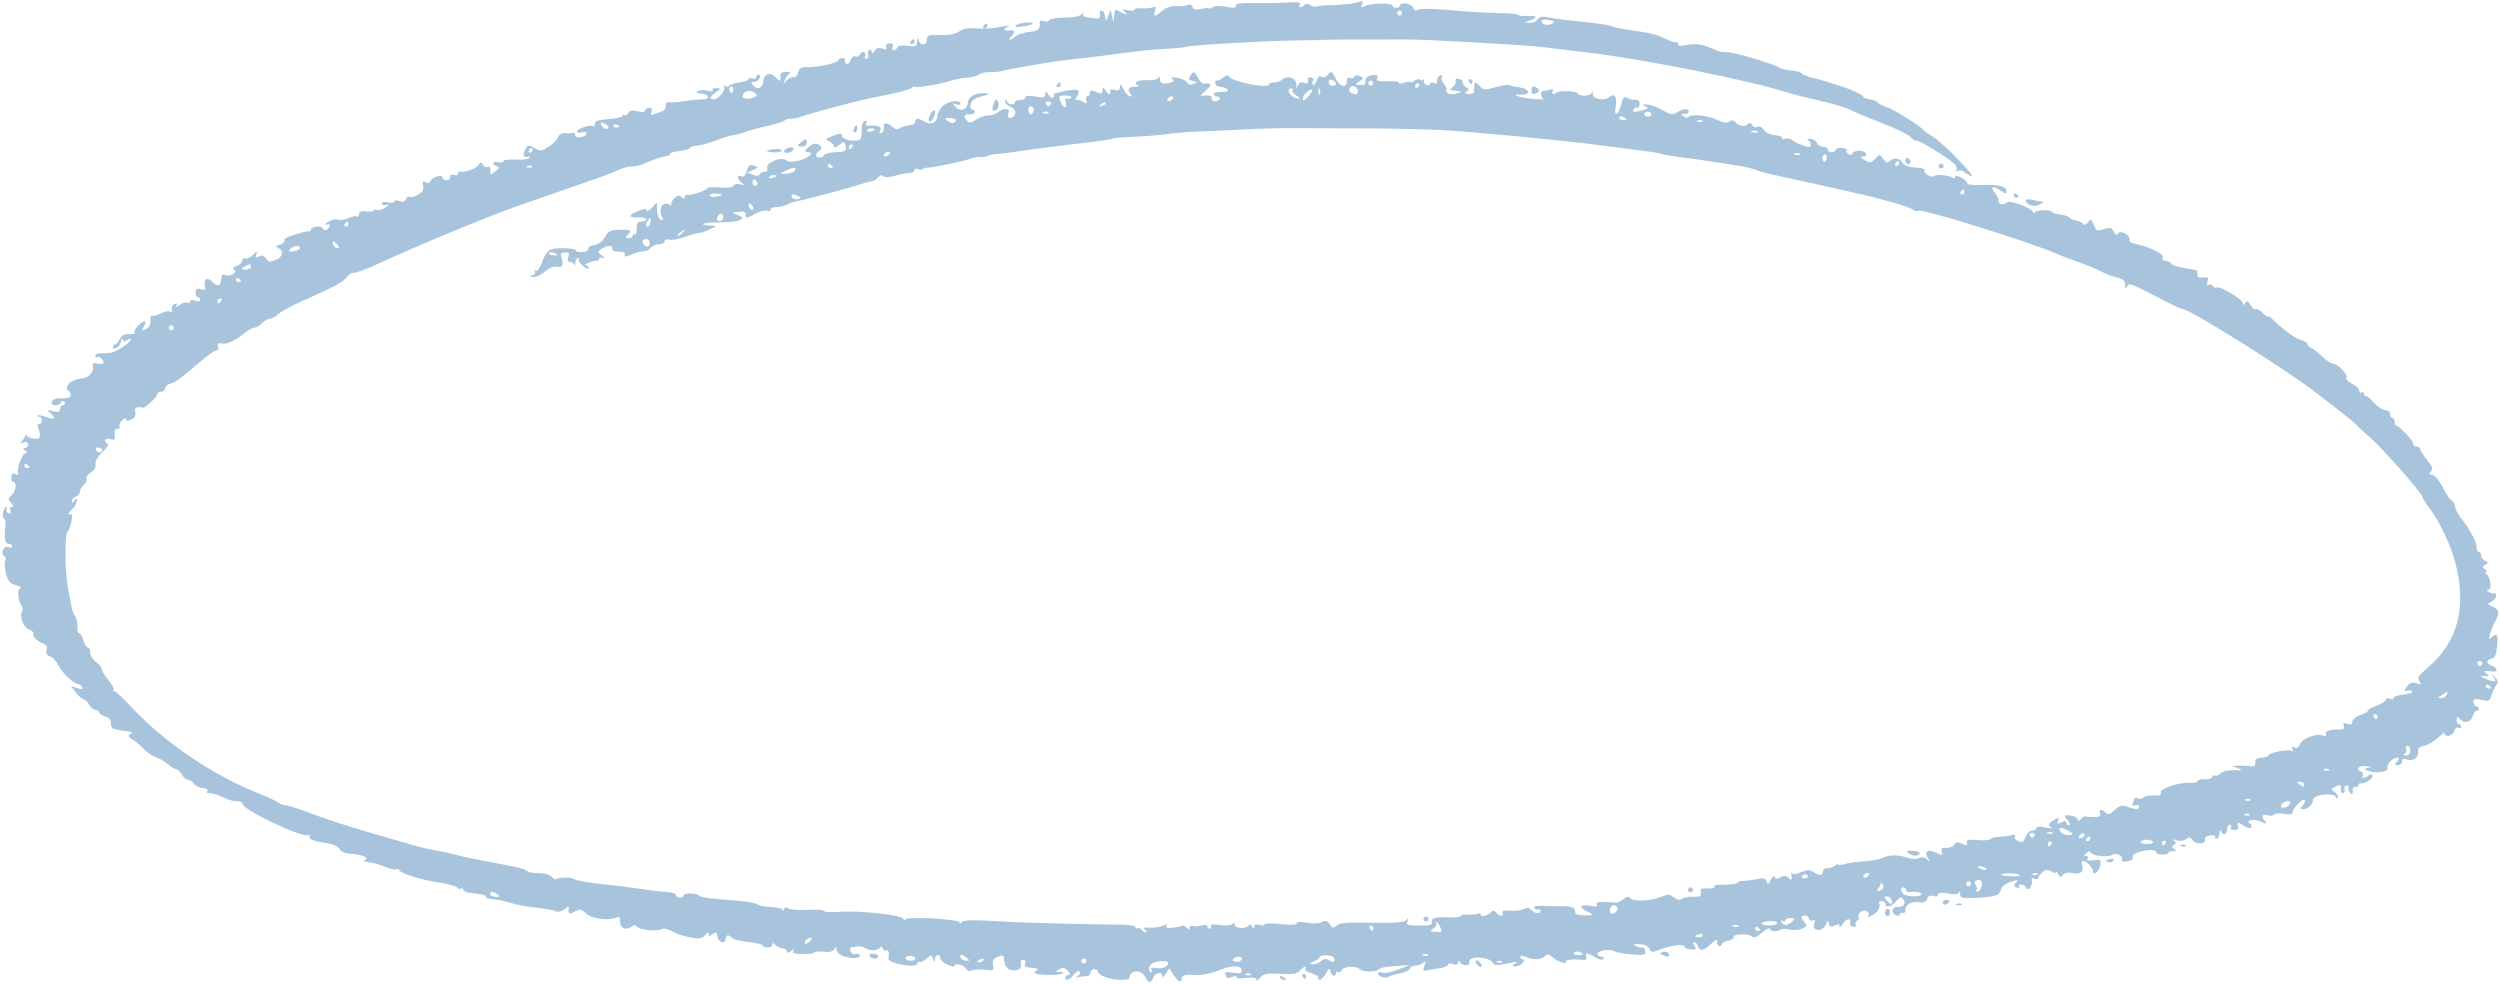 <?xml version="1.0" encoding="UTF-8"?> <svg xmlns="http://www.w3.org/2000/svg" width="432" height="170" viewBox="0 0 432 170" fill="none"><path d="M326.203 157.038C325.969 157.022 325.76 157.303 325.739 157.652C325.719 158.006 325.896 158.303 326.13 158.319C326.364 158.335 326.573 158.053 326.594 157.704C326.614 157.35 326.437 157.053 326.203 157.038Z" fill="#A8C4DC"></path><path d="M338.172 156.163C337.823 156.277 337.917 156.387 338.417 156.434C338.865 156.481 339.12 156.392 338.99 156.241C338.854 156.09 338.484 156.054 338.172 156.163Z" fill="#A8C4DC"></path><path d="M335.698 155.881C335.682 156.115 335.854 156.318 336.073 156.328C336.297 156.344 336.604 156.167 336.765 155.943C336.922 155.714 336.755 155.511 336.385 155.49C336.021 155.469 335.708 155.646 335.698 155.881Z" fill="#A8C4DC"></path><mask id="mask0_1264_3254" style="mask-type:luminance" maskUnits="userSpaceOnUse" x="224" y="167" width="3" height="3"><path d="M224 167.719H226.667V170H224V167.719Z" fill="white"></path></mask><g mask="url(#mask0_1264_3254)"><path d="M225.266 168.276C225.021 168.261 224.922 168.448 225.052 168.693C225.188 168.933 225.38 169.141 225.479 169.146C225.583 169.151 225.682 168.964 225.693 168.729C225.708 168.495 225.516 168.292 225.266 168.276Z" fill="#A8C4DC"></path></g><path d="M255.151 166.569C255.292 166.83 255.61 167.054 255.86 167.069C256.146 167.085 256.125 166.835 255.813 166.413C255.266 165.674 254.735 165.799 255.151 166.569Z" fill="#A8C4DC"></path><path d="M287.333 164.5C286.703 164.703 286.714 164.771 287.422 165.078C288.354 165.48 288.641 165.365 288.297 164.724C288.161 164.48 287.729 164.375 287.333 164.5Z" fill="#A8C4DC"></path><path d="M331.687 147.517C331.859 147.272 331.396 147.074 330.562 147.027C329.495 146.97 329.302 147.064 329.766 147.402C330.568 147.986 331.323 148.033 331.687 147.517Z" fill="#A8C4DC"></path><path d="M376.896 146.007C376.547 146.126 376.641 146.23 377.141 146.283C377.589 146.329 377.844 146.241 377.714 146.09C377.578 145.939 377.214 145.902 376.896 146.007Z" fill="#A8C4DC"></path><path d="M364.625 148.427C364.265 148.542 363.963 148.708 363.958 148.802C363.953 148.896 364.239 148.989 364.588 149.01C364.942 149.026 365.239 148.859 365.255 148.63C365.271 148.401 364.984 148.312 364.625 148.427Z" fill="#A8C4DC"></path><path d="M158.016 7.199C158.031 6.965 157.958 6.767 157.854 6.762C157.75 6.757 157.537 6.939 157.375 7.163C157.219 7.387 157.292 7.585 157.542 7.6C157.792 7.616 158.005 7.434 158.016 7.199Z" fill="#A8C4DC"></path><path d="M292.547 153.788C292.563 153.553 292.38 153.35 292.146 153.334C291.912 153.324 291.708 153.506 291.693 153.741C291.677 153.975 291.859 154.178 292.094 154.189C292.328 154.204 292.531 154.022 292.547 153.788Z" fill="#A8C4DC"></path><path d="M170.599 4.506C170.614 4.272 170.541 4.074 170.437 4.068C170.333 4.063 170.12 4.24 169.958 4.464C169.802 4.693 169.875 4.891 170.125 4.907C170.37 4.917 170.588 4.74 170.599 4.506Z" fill="#A8C4DC"></path><path d="M350.568 35.288C351.386 35.673 351.886 35.668 352.604 35.262C353.193 34.928 353.198 34.876 352.63 34.809C352.276 34.772 351.563 34.632 351.042 34.501C350.042 34.251 349.672 34.866 350.568 35.288Z" fill="#A8C4DC"></path><path d="M348.385 34.162C348.62 34.172 348.812 34.1 348.823 33.995C348.828 33.891 348.646 33.678 348.422 33.522C348.193 33.36 347.995 33.433 347.984 33.683C347.969 33.933 348.146 34.147 348.385 34.162Z" fill="#A8C4DC"></path><path d="M150.922 164.793C150.438 164.761 150.151 164.938 150.281 165.183C150.412 165.428 150.797 165.642 151.136 165.662C151.474 165.678 151.766 165.506 151.776 165.272C151.792 165.037 151.406 164.819 150.922 164.793Z" fill="#A8C4DC"></path><mask id="mask1_1264_3254" style="mask-type:luminance" maskUnits="userSpaceOnUse" x="220" y="167" width="3" height="3"><path d="M220 167.719H222.667V170H220V167.719Z" fill="white"></path></mask><g mask="url(#mask1_1264_3254)"><path d="M221.599 168.755C221.229 168.588 221.052 168.645 221.187 168.895C221.318 169.14 221.604 169.343 221.828 169.359C222.443 169.395 222.323 169.078 221.599 168.755Z" fill="#A8C4DC"></path></g><path d="M176.609 4.594C178.583 4.339 179.239 3.782 177.437 3.886C176.661 3.933 175.823 4.151 175.568 4.375C175.26 4.651 175.594 4.719 176.609 4.594Z" fill="#A8C4DC"></path><path d="M171.823 17.641C171.646 18.021 171.495 18.511 171.484 18.724C171.448 19.323 172.193 19.235 172.479 18.604C172.614 18.297 172.594 17.797 172.432 17.495C172.213 17.083 172.057 17.12 171.823 17.641Z" fill="#A8C4DC"></path><path d="M136.406 25.506C135.917 25.6 135.505 25.866 135.495 26.09C135.458 26.657 136.865 26.418 137.104 25.814C137.229 25.506 136.974 25.392 136.406 25.506Z" fill="#A8C4DC"></path><path d="M138.505 25.329C139.005 25.36 139.406 25.105 139.427 24.74C139.448 24.391 139.354 24.095 139.219 24.084C139.089 24.079 138.672 24.345 138.297 24.673C137.698 25.209 137.719 25.282 138.505 25.329Z" fill="#A8C4DC"></path><path d="M182.646 14.632C182.489 14.861 182.562 15.059 182.812 15.069C183.057 15.085 183.276 14.908 183.286 14.668C183.302 14.434 183.229 14.241 183.125 14.231C183.021 14.225 182.807 14.408 182.646 14.632Z" fill="#A8C4DC"></path><path d="M147.563 22.22C147.406 22.563 147.464 22.855 147.693 22.87C147.917 22.881 148.12 22.605 148.141 22.251C148.161 21.902 148.104 21.605 148.01 21.6C147.917 21.595 147.714 21.876 147.563 22.22Z" fill="#A8C4DC"></path><path d="M160.563 20.188C160.412 20.651 160.443 21.042 160.63 21.052C160.984 21.073 161.552 20.063 161.594 19.339C161.636 18.641 160.859 19.281 160.563 20.188Z" fill="#A8C4DC"></path><path d="M253.802 14.08C253.932 14.319 254.125 14.528 254.229 14.533C254.333 14.538 254.427 14.351 254.443 14.116C254.453 13.882 254.261 13.679 254.016 13.663C253.766 13.647 253.672 13.835 253.802 14.08Z" fill="#A8C4DC"></path><path d="M334.995 28.668C334.979 28.902 335.161 29.105 335.396 29.121C335.63 29.131 335.833 28.954 335.849 28.715C335.859 28.48 335.682 28.277 335.448 28.267C335.213 28.251 335.005 28.433 334.995 28.668Z" fill="#A8C4DC"></path><mask id="mask2_1264_3254" style="mask-type:luminance" maskUnits="userSpaceOnUse" x="0" y="0" width="432" height="170"><path d="M0 0H432V170H0V0Z" fill="white"></path></mask><g mask="url(#mask2_1264_3254)"><path d="M430.891 117.02C431.323 117.671 431.313 117.791 430.828 117.734C430.505 117.697 429.87 117.484 429.412 117.255L428.578 116.838L429.438 116.854C430.146 116.864 430.188 116.791 429.672 116.416C429.037 115.947 429.375 115.817 430.662 116.026C431.688 116.187 431.646 115.395 430.61 115.062C429.584 114.729 429.547 113.953 430.547 113.822C431.094 113.749 431.334 113.213 431.495 111.703C431.719 109.619 431.511 109.286 430.526 110.151C430.063 110.557 430.026 110.406 430.328 109.39C430.537 108.697 430.985 107.651 431.323 107.067C432.005 105.885 431.813 105.286 430.573 104.739C429.792 104.401 429.792 104.348 430.505 103.999C430.933 103.791 431.297 103.333 431.318 102.979C431.339 102.624 431.193 102.421 431 102.526C430.808 102.63 430.38 102.52 430.052 102.286C429.63 101.984 429.615 101.864 429.995 101.885C430.641 101.911 430.36 99.724 429.651 99.187C429.391 98.989 429.38 98.849 429.63 98.859C429.865 98.864 429.781 98.661 429.443 98.411C428.901 98.01 428.906 97.911 429.474 97.588C430.037 97.27 430.026 97.171 429.412 96.895C429.016 96.718 428.709 96.302 428.724 95.974C428.745 95.645 428.568 95.369 428.334 95.354C428.099 95.343 427.927 94.974 427.953 94.536C428 93.708 426.646 91.197 425.235 89.494C424.787 88.953 424.334 88.067 424.229 87.525C424.125 86.984 423.886 86.531 423.698 86.52C423.505 86.51 422.953 85.755 422.464 84.843C421.375 82.802 420.755 82.067 420.094 82.031C419.719 82.005 419.714 81.854 420.078 81.463C420.459 81.062 420.287 80.578 419.391 79.474C418.74 78.666 418.214 77.833 418.229 77.609C418.24 77.39 417.964 77.192 417.615 77.171C417.261 77.15 416.985 76.921 417 76.656C417.031 76.156 414.62 73.593 414.073 73.546C413.901 73.531 413.771 73.234 413.792 72.88C413.813 72.531 413.636 72.229 413.401 72.218C413.167 72.203 412.995 71.906 413.016 71.552C413.037 71.192 412.667 70.89 412.177 70.859C411.698 70.833 410.813 70.255 410.219 69.572C409.62 68.895 408.985 68.38 408.808 68.421C408.625 68.468 408.49 68.302 408.505 68.052C408.521 67.802 408.334 67.708 408.089 67.838C407.849 67.968 407.662 67.822 407.683 67.515C407.698 67.208 407.151 66.666 406.464 66.312C405.776 65.958 405.328 65.505 405.464 65.307C405.818 64.807 404.104 62.968 403.172 62.843C402.755 62.786 401.901 62.234 401.276 61.609C400.656 60.984 399.823 60.328 399.427 60.151C399.026 59.968 398.714 59.651 398.729 59.437C398.74 59.224 398.224 58.911 397.578 58.744C396.568 58.479 394.698 57.109 392.568 55.052C392.235 54.734 391.933 54.572 391.886 54.687C391.839 54.802 391.417 54.505 390.943 54.026C390.474 53.552 389.959 53.276 389.797 53.421C389.63 53.567 389.24 53.265 388.927 52.755C388.469 52.015 388.266 51.937 387.953 52.38C387.662 52.781 387.558 52.791 387.578 52.411C387.604 51.781 383.599 49.364 383.031 49.666C382.813 49.786 382.526 49.677 382.391 49.427C382.255 49.171 381.927 49.083 381.662 49.229C381.354 49.395 381.276 49.187 381.453 48.651C381.677 47.958 381.547 47.838 380.703 47.947C379.969 48.046 379.693 47.885 379.724 47.39C379.745 47.01 379.62 46.682 379.443 46.656C376.88 46.302 375.287 45.88 375.188 45.546C375.125 45.328 374.709 45.119 374.266 45.093C373.75 45.067 373.558 44.838 373.724 44.468C373.99 43.885 371.308 42.578 368.891 42.119C368.308 42.01 367.896 41.687 367.964 41.411C368.162 40.645 366.438 39.703 365.995 40.338C365.735 40.703 365.531 40.619 365.24 40.02C364.896 39.312 364.662 39.255 363.547 39.599C362.354 39.974 362.214 39.911 361.808 38.859C361.391 37.791 361.323 37.76 360.761 38.447C360.422 38.854 360.099 38.994 360.026 38.76C359.959 38.531 359.427 38.249 358.844 38.135C358.261 38.02 357.683 37.77 357.558 37.578C357.433 37.39 356.724 37.156 355.985 37.062C355.24 36.963 354.641 36.781 354.646 36.651C354.672 36.203 351.667 36.244 351.636 36.687C351.615 36.974 351.5 36.953 351.318 36.635C350.88 35.859 347.334 34.541 346.839 34.968C346.188 35.531 345.297 35.349 345.334 34.661C345.354 34.328 345.078 33.724 344.719 33.322C343.787 32.27 344.412 31.979 345.641 32.89C346.485 33.515 346.688 33.546 346.714 33.057C346.766 32.208 345.287 31.838 342.401 31.968C340.886 32.036 339.927 31.916 339.943 31.661C339.953 31.432 339.5 30.994 338.927 30.692C338.235 30.333 337.88 30.296 337.86 30.593C337.849 30.833 337.62 30.88 337.354 30.697C336.703 30.239 334.433 30.062 334.162 30.447C334.042 30.619 333.578 30.536 333.13 30.26C332.683 29.984 332.433 29.599 332.573 29.395C332.714 29.197 332.021 28.994 331.037 28.953C329.854 28.901 329.084 28.625 328.776 28.151C328.229 27.296 327.297 27.166 326.542 27.838C326.125 28.213 325.87 28.125 325.412 27.453C324.834 26.599 324.813 26.599 324.021 27.437C323.302 28.197 323.104 28.224 322.183 27.661C321.433 27.203 321.349 27.036 321.88 27.062C322.323 27.088 322.542 26.864 322.427 26.51C322.224 25.88 320.141 25.927 320.104 26.562C320.089 26.765 319.802 26.802 319.459 26.645C319.115 26.489 318.948 26.197 319.094 25.994C319.235 25.791 318.86 25.599 318.261 25.562C317.656 25.526 317.156 25.692 317.141 25.927C317.125 26.161 316.828 26.333 316.474 26.317C316.125 26.296 315.849 26.083 315.86 25.849C315.875 25.614 315.495 25.401 315.016 25.375C314.542 25.343 314.058 25.026 313.943 24.666C313.828 24.307 313.323 24.005 312.818 23.994C312.313 23.984 312.136 24.083 312.422 24.218C312.709 24.354 312.927 24.723 312.906 25.041C312.886 25.479 312.568 25.51 311.573 25.161C310.86 24.911 310.042 24.484 309.755 24.218C309.469 23.953 308.886 23.848 308.459 23.984C308.016 24.125 307.792 24.067 307.938 23.854C308.084 23.645 307.547 23.427 306.745 23.359C305.86 23.286 305.089 22.927 304.766 22.427C304.448 21.932 304.021 21.734 303.683 21.916C303.36 22.093 302.979 21.963 302.781 21.609C302.563 21.223 302.308 21.145 302.089 21.406C301.61 21.973 300.568 21.854 299.917 21.156C299.516 20.734 299.209 20.692 298.787 21.005C298.36 21.322 297.776 21.229 296.636 20.671C295.063 19.906 292.214 19.645 291.755 20.223C291.625 20.39 291.24 20.333 290.906 20.093C290.396 19.729 290.422 19.666 291.047 19.697C291.459 19.718 291.808 19.541 291.823 19.307C291.86 18.692 290.901 18.729 289.828 19.39C289 19.901 288.729 19.859 287.308 19.031C286.433 18.515 285.224 18.083 284.625 18.062C283.724 18.031 283.672 18.088 284.318 18.385C284.953 18.682 284.823 18.807 283.558 19.119C282.297 19.427 282.068 19.39 282.281 18.916C282.427 18.598 282.709 18.458 282.912 18.604C283.115 18.744 283.302 18.484 283.328 18.02C283.36 17.458 283.125 17.203 282.625 17.255C282.209 17.296 281.563 17.151 281.188 16.927C280.636 16.604 280.438 16.802 280.146 17.979C279.651 19.968 278.839 20.322 279.193 18.39C279.49 16.791 278.979 15.999 278.136 16.75C277.308 17.489 275.245 17.171 275.255 16.307C275.261 15.859 275.167 15.77 275.016 16.078C274.74 16.666 272.87 16.687 272.552 16.109C272.328 15.687 269.453 15.598 269.005 15.994C268.505 16.437 267.948 16.223 268.297 15.723C268.526 15.395 268.396 15.317 267.875 15.484C267.453 15.614 266.933 15.713 266.719 15.703C266.151 15.666 266.167 16.854 266.74 17.083C267.005 17.187 266.146 17.187 264.823 17.083C262.505 16.901 260.755 16.208 262.933 16.338C264.61 16.437 264.287 15.312 262.578 15.098C261.761 14.994 260.959 14.817 260.797 14.703C260.636 14.588 259.589 14.749 258.469 15.062C256.568 15.588 256.38 15.572 255.646 14.822C254.891 14.052 254.849 14.057 254.761 14.833C254.703 15.275 254.677 15.786 254.693 15.963C254.709 16.14 254.292 16.26 253.761 16.223C253.058 16.177 252.964 16.072 253.412 15.822C253.906 15.552 253.886 15.406 253.308 15.036C252.922 14.791 252.677 14.416 252.771 14.213C252.865 14.005 252.584 13.749 252.151 13.64C251.636 13.51 251.417 13.645 251.521 14.025C251.61 14.348 251.365 14.828 250.974 15.088C250.37 15.499 250.448 15.588 251.547 15.687C252.625 15.791 252.688 15.854 251.948 16.093C250.797 16.473 249.771 16.223 249.948 15.604C250.031 15.333 249.818 14.802 249.479 14.421C249.141 14.041 249 13.536 249.167 13.302C249.344 13.057 249.214 12.942 248.865 13.041C248.537 13.135 248.297 13.531 248.344 13.916C248.401 14.4 248.224 14.525 247.787 14.328C247.433 14.171 247.13 14.244 247.115 14.499C247.099 14.749 246.818 14.833 246.49 14.687C246.162 14.536 245.953 14.192 246.037 13.921C246.12 13.65 246.094 13.572 245.985 13.744C245.875 13.916 245.61 13.932 245.391 13.781C245.177 13.63 244.703 13.718 244.344 13.984C243.99 14.244 243.698 14.348 243.709 14.208C243.719 14.067 243.219 14.109 242.604 14.302C241.995 14.494 241.599 14.499 241.735 14.307C241.87 14.114 241.016 13.994 239.839 14.036C238.063 14.104 237.745 14.01 237.985 13.489C238.203 13.01 238.016 12.895 237.162 13.01C236.162 13.14 235.839 13.515 235.933 14.437C235.948 14.614 235.531 14.729 235.005 14.692C234.078 14.624 234.073 14.604 234.891 14.057C235.714 13.51 235.714 13.479 234.974 13.14C234.526 12.937 234.125 12.989 234.016 13.26C233.912 13.52 233.578 13.619 233.271 13.479C232.922 13.322 232.719 13.515 232.729 13.994C232.766 15.302 231.49 15.01 230.771 13.546C230.136 12.255 230.047 12.208 229.485 12.89C229.13 13.317 228.667 13.473 228.375 13.27C228.058 13.046 227.771 13.239 227.589 13.802C227.427 14.286 227.136 14.677 226.938 14.661C226.735 14.65 226.698 14.359 226.854 14.015C227.037 13.624 226.891 13.374 226.469 13.354C226.063 13.328 225.87 13.557 225.99 13.937C226.136 14.385 225.959 14.479 225.354 14.286C224.781 14.098 224.443 14.255 224.271 14.791C224.058 15.453 224.021 15.432 224.026 14.65C224.031 13.51 222.49 12.932 221.584 13.734C221.229 14.052 220.563 14.291 220.11 14.265C219.656 14.239 219.276 14.385 219.266 14.593C219.219 15.38 212.901 14.13 212.406 13.244C212.229 12.921 211.86 12.989 211.292 13.447C210.823 13.822 210.349 14.025 210.24 13.906C210.125 13.781 210.021 13.963 210 14.317C209.974 14.697 210.354 14.979 210.933 15.015C211.469 15.046 212.011 15.27 212.141 15.51C212.281 15.77 211.839 15.921 211.073 15.88C210.354 15.838 209.755 15.994 209.745 16.229C209.729 16.463 210.021 16.671 210.386 16.692C210.755 16.718 210.922 16.916 210.761 17.145C210.344 17.734 209.214 17.583 209.38 16.958C209.469 16.63 209.125 16.453 208.469 16.484L207.417 16.541L208.49 15.525C209.537 14.536 209.417 14.328 207.865 14.442C207.719 14.453 207.308 13.953 206.953 13.338C206.334 12.265 206.276 12.249 205.755 12.989C205.281 13.656 205.339 13.796 206.141 13.989C207 14.192 207.011 14.234 206.266 14.515C205.74 14.713 205.349 14.619 205.146 14.244C204.974 13.927 204.198 13.567 203.417 13.442C202.516 13.296 202.193 13.359 202.542 13.609C202.979 13.927 202.943 14.057 202.365 14.239C201.11 14.64 200.422 14.427 200.438 13.65C200.443 13.203 200.344 13.114 200.198 13.421C200.063 13.713 199.224 13.9 198.308 13.848C196.651 13.749 195.672 14.291 196.651 14.749C196.943 14.89 196.776 14.989 196.287 14.984C195.058 14.958 194.709 15.369 195.292 16.166C195.693 16.713 195.672 16.791 195.156 16.588C194.813 16.453 194.318 15.864 194.063 15.281C193.677 14.406 193.584 14.359 193.542 15.01C193.5 15.593 193.266 15.739 192.662 15.541C192.209 15.39 191.844 15.395 191.854 15.546C191.922 16.437 191.656 16.515 191.146 15.76C190.63 14.984 190.563 14.973 190.516 15.63C190.464 16.234 190.276 16.281 189.412 15.895C188.594 15.525 188.36 15.562 188.334 16.057C188.313 16.401 188.11 16.677 187.88 16.661C187.656 16.651 187.568 16.953 187.693 17.343C187.88 17.932 187.781 17.963 187.084 17.536C186.625 17.255 186.094 17.156 185.901 17.312C185.714 17.468 185.802 17.187 186.099 16.692C186.839 15.447 186.328 15.239 183.823 15.77C182.646 16.02 181.839 16.25 182.026 16.281C182.219 16.312 182.235 16.536 182.063 16.776C181.87 17.052 181.558 16.916 181.219 16.406C180.74 15.692 180.672 15.677 180.625 16.302C180.578 16.88 180.255 16.947 178.875 16.682C177.761 16.463 177.167 16.52 177.151 16.833C177.136 17.104 176.74 17.296 176.266 17.27C175.797 17.239 175.401 17.411 175.391 17.645C175.354 18.26 174.188 18.104 173.969 17.453C173.828 17.026 173.771 17.026 173.719 17.453C173.683 17.755 173.985 18.145 174.386 18.317C175.422 18.77 175.735 19.473 175.172 20.078C174.563 20.729 173.906 20.307 174.276 19.494C174.646 18.677 173.328 18.609 172.443 19.401C172.068 19.729 171.323 19.979 170.781 19.947C170.245 19.916 169.307 20.234 168.698 20.661C167.86 21.244 167.474 21.302 167.125 20.911C166.433 20.135 166.594 19.703 167.552 19.755C168.021 19.786 168.422 19.614 168.433 19.38C168.448 19.145 168.255 18.942 168 18.927C167.75 18.911 167.63 18.489 167.735 17.984C167.87 17.333 168.427 16.947 169.667 16.645C170.808 16.364 171.084 16.182 170.474 16.119C168.729 15.937 167.308 16.651 167.245 17.75C167.172 19 165.886 19.38 165.063 18.395C164.563 17.786 164.578 17.744 165.209 18.026C165.599 18.203 165.932 18.166 165.948 17.937C165.99 17.197 164.021 17.39 163.011 18.223C162.469 18.671 162 19.489 161.969 20.041C161.901 21.223 160.86 21.682 159.766 21.015C158.724 20.375 158.068 20.38 158.162 21.02C158.203 21.307 157.755 21.588 157.162 21.64C156.568 21.697 155.834 21.921 155.526 22.145C155.162 22.411 154.787 22.395 154.459 22.109C153.37 21.166 152.573 21.057 152.735 21.875C152.823 22.307 152.641 22.796 152.339 22.958C151.943 23.171 151.875 23.052 152.094 22.567C152.412 21.864 151.906 21.64 150.146 21.724C149.625 21.75 149.469 21.593 149.698 21.265C149.922 20.947 149.834 20.822 149.448 20.927C149.052 21.036 148.865 21.609 148.891 22.625C148.927 23.833 148.766 24.187 148.146 24.281C146.896 24.463 145.459 23.984 145.49 23.395C145.516 22.989 145.146 23.005 143.979 23.453C142.594 23.984 142.521 24.083 143.281 24.416C143.745 24.619 144.115 25.015 144.094 25.291C144.078 25.598 144.422 25.515 144.959 25.083C145.781 24.421 145.865 24.427 146.078 25.104C146.391 26.083 146.136 26.244 144.198 26.312C143.297 26.343 142.474 26.572 142.375 26.822C142.151 27.375 140.974 27.359 141.011 26.802C141.021 26.578 141.229 26.291 141.474 26.161C142.136 25.802 142.047 25.25 141.271 24.901C140.849 24.708 140.245 24.906 139.724 25.406C138.979 26.114 138.959 26.229 139.557 26.265C140.771 26.333 139.943 27.213 138.209 27.697C137.011 28.031 136.339 28.026 135.839 27.677C134.901 27.01 132.281 28.13 132.584 29.072C132.709 29.474 132.542 29.708 132.141 29.682C131.781 29.661 131.401 29.859 131.297 30.119C131.177 30.416 130.745 30.453 130.115 30.213L129.115 29.828L130.125 29.364C131.12 28.906 131.12 28.89 130.271 28.614C129.573 28.39 129.328 28.572 129.063 29.526C128.834 30.333 128.531 30.63 128.13 30.447C127.276 30.067 127.334 30.979 128.198 31.604C128.823 32.057 128.792 32.088 127.943 31.854C127.406 31.708 126.865 31.807 126.745 32.078C126.615 32.374 125.677 32.494 124.396 32.39C123.229 32.291 122.261 32.338 122.255 32.489C122.229 32.864 119.537 33.791 118.865 33.656C118.573 33.599 118.323 33.776 118.307 34.046C118.287 34.406 118.13 34.411 117.745 34.046C117.349 33.677 117.026 33.744 116.479 34.312C116.078 34.734 115.865 35.229 116.011 35.411C116.162 35.593 116.063 35.604 115.802 35.432C114.505 34.588 113.625 36.109 114.485 37.703C114.651 37.999 114.526 38.109 114.172 37.968C113.854 37.843 113.568 37.119 113.537 36.364L113.485 34.989L112.615 35.916C112.136 36.421 111.75 36.624 111.761 36.359C111.771 36.036 111.276 36.067 110.266 36.458C108.485 37.14 108.542 37.677 110.38 37.572C111.094 37.531 111.667 37.682 111.656 37.916C111.641 38.145 111.266 38.312 110.818 38.286C110.182 38.249 110.011 38.515 110.021 39.494C110.026 40.187 109.886 40.651 109.703 40.52C109.521 40.395 109.36 40.494 109.344 40.744C109.334 40.989 108.995 41.177 108.594 41.151C108.031 41.119 107.99 41.005 108.412 40.63C109.307 39.828 109.073 39.666 107.068 39.708C105.443 39.744 105.063 39.932 104.542 40.947C104.146 41.713 103.49 42.208 102.698 42.333C102.021 42.442 101.542 42.76 101.63 43.036C101.724 43.333 101.281 43.546 100.542 43.557C99.854 43.567 99.391 43.442 99.5 43.281C99.766 42.906 96.448 42.739 95.271 43.067C94.709 43.229 94.141 43.999 93.709 45.203C93.313 46.307 92.854 46.963 92.599 46.786C92.36 46.614 92.281 46.692 92.427 46.958C92.568 47.218 92.344 47.505 91.922 47.588C91.328 47.708 91.365 47.765 92.094 47.843C92.61 47.901 93.542 47.499 94.162 46.947C94.834 46.349 95.688 46.01 96.266 46.104C97.255 46.27 97.464 45.739 96.964 44.312C96.802 43.843 97 43.635 97.62 43.624C98.318 43.614 98.443 43.786 98.198 44.421C97.985 44.979 98.089 45.244 98.526 45.27C98.875 45.291 99.229 45.552 99.313 45.854C99.396 46.151 99.433 46.057 99.396 45.645C99.36 45.229 99.542 44.776 99.797 44.64C100.057 44.499 100.151 44.552 100.011 44.76C99.87 44.963 100.193 45.505 100.729 45.958C101.271 46.411 101.719 46.583 101.735 46.338C101.75 46.088 101.521 45.864 101.229 45.833C100.938 45.802 101.188 45.593 101.792 45.369C102.396 45.145 103.031 45.005 103.203 45.052C103.38 45.093 103.531 44.947 103.542 44.724C103.557 44.499 103.896 44.432 104.302 44.583C104.703 44.734 104.604 44.562 104.078 44.203C103.323 43.687 103.245 43.468 103.714 43.151C104.818 42.39 105.828 42.27 105.792 42.901C105.771 43.291 106.172 43.494 106.938 43.489C107.698 43.479 108.063 43.666 107.969 44.015C107.865 44.421 108.151 44.416 109.13 43.979C109.849 43.656 110.755 43.416 111.156 43.442C111.552 43.463 112.11 43.197 112.396 42.849C112.682 42.505 113.349 42.213 113.875 42.203C114.401 42.192 114.844 41.958 114.86 41.677C114.875 41.401 115.224 41.276 115.636 41.411C116.052 41.546 117.328 41.317 118.474 40.901C119.62 40.489 120.693 40.192 120.854 40.249C121.016 40.307 121.745 40.062 122.474 39.713L123.797 39.072L122.552 38.979C120.36 38.822 121.761 38.406 124.417 38.427C125.828 38.437 127.344 38.265 127.787 38.052C128.531 37.687 128.516 37.624 127.568 37.208L126.547 36.76L127.709 36.609C128.516 36.499 128.865 36.635 128.844 37.036C128.797 37.791 128.948 37.781 130.61 36.901C131.375 36.494 132.261 36.276 132.573 36.416C132.891 36.562 133.162 36.463 133.177 36.203C133.188 35.942 133.599 35.755 134.084 35.781C134.568 35.812 135.401 35.63 135.927 35.374C136.459 35.124 137.089 34.895 137.323 34.864C138.016 34.77 145.005 32.968 146.677 32.447C149.464 31.578 149.943 31.442 150.584 31.354C150.932 31.307 151.453 30.984 151.735 30.645C152.047 30.26 152.391 30.182 152.62 30.442C152.849 30.697 153.662 30.666 154.729 30.354C155.688 30.078 156.802 29.859 157.219 29.875C157.63 29.885 157.979 29.687 157.99 29.427C158.005 29.161 158.281 29.072 158.604 29.218C158.927 29.364 159.328 29.364 159.49 29.213C159.656 29.067 160.021 28.958 160.297 28.968C161.11 29.005 166.802 27.812 167.636 27.432C168.058 27.239 168.849 27.109 169.401 27.14C169.953 27.177 170.537 27.083 170.703 26.937C170.865 26.791 171.537 26.651 172.183 26.625C172.834 26.598 174.245 26.427 175.318 26.244C176.386 26.057 179.886 25.588 183.089 25.203C191.781 24.156 191.834 24.151 192.193 23.958C192.375 23.859 193.552 23.734 194.813 23.682C198.24 23.541 199.891 23.416 202.276 23.099C203.464 22.942 205.594 22.776 207.011 22.729C208.427 22.682 211.422 22.552 213.667 22.432C219.005 22.161 221.156 22.109 226.323 22.156C228.677 22.177 232.823 22.187 235.531 22.187C239.563 22.182 244.943 22.296 248.802 22.458C253.042 22.64 270.625 24.296 275.433 24.968C276.599 25.13 279.568 25.51 282.021 25.807C284.479 26.099 286.771 26.458 287.115 26.593C287.464 26.734 288.99 26.994 290.511 27.182C292.031 27.369 294.328 27.687 295.61 27.895C296.896 28.104 298.995 28.432 300.281 28.619C301.563 28.812 302.99 29.156 303.448 29.38C303.906 29.604 305.901 30.119 307.88 30.515C309.86 30.916 319.62 33.13 320.781 33.385C324.906 34.281 330.073 35.776 330.558 36.213C330.828 36.458 331.245 36.552 331.485 36.421C332.224 36.026 351.75 42.124 355.719 43.994C356.183 44.213 357.688 44.781 359.073 45.26C360.459 45.744 362.214 46.463 362.974 46.859C363.729 47.26 364.849 47.708 365.453 47.854C366.943 48.213 367.24 48.468 367.198 49.317C367.167 49.911 367.24 49.937 367.584 49.453C368.016 48.849 367.953 48.822 375.016 52.479C375.979 52.979 376.953 53.395 377.188 53.406C378.542 53.489 395.745 64.302 400.417 68.015C401.406 68.802 403.235 70.218 404.474 71.161C405.714 72.109 406.912 73.099 407.13 73.369C407.349 73.635 408.448 74.645 409.568 75.614C411.683 77.437 418.641 85.349 418.61 85.89C418.599 86.062 419.094 86.859 419.714 87.671C421.516 90.031 423.516 94.218 424.292 97.265C426.266 104.984 424.74 110.843 419.61 115.281C417.896 116.755 417.651 117.145 418.073 117.718C418.5 118.302 418.427 118.354 417.552 118.078C416.787 117.843 416.375 117.989 415.901 118.661C415.349 119.447 415.354 119.531 415.953 119.343C416.334 119.223 416.729 119.291 416.839 119.489C416.948 119.692 416.266 119.937 415.318 120.031C414.375 120.124 413.594 120.385 413.578 120.614C413.568 120.833 413.276 120.89 412.927 120.739C412.584 120.583 412.292 120.666 412.276 120.921C412.261 121.177 411.558 121.63 410.719 121.921C409.875 122.218 409.177 122.619 409.167 122.817C409.156 123.01 408.558 123.354 407.839 123.578C407.11 123.807 406.511 124.302 406.485 124.692C406.459 125.203 406.214 125.312 405.61 125.078C404.964 124.833 404.823 124.921 404.99 125.442C405.151 125.953 404.933 126.109 404.13 126.062C402.62 125.973 401.63 126.354 401.927 126.906C402.089 127.197 401.844 127.26 401.266 127.072C400.104 126.697 397.693 127.703 397.37 128.697C397.214 129.177 396.891 129.343 396.474 129.156C396.005 128.942 395.912 129.026 396.136 129.442C396.328 129.796 396.292 129.916 396.058 129.749C395.547 129.395 392.037 130.057 392.011 130.52C392 130.708 391.459 130.895 390.808 130.932C389.943 130.979 389.646 131.208 389.709 131.77C389.776 132.348 389.547 132.51 388.818 132.401C388.276 132.322 387.354 132.276 386.766 132.302L385.688 132.348L386.74 132.755C387.636 133.098 387.537 133.151 386.021 133.098C385.026 133.062 384.011 133.302 383.693 133.64C383.38 133.973 382.979 134.14 382.797 134.015C382.615 133.885 382.38 133.994 382.276 134.255C382.172 134.515 381.568 134.697 380.933 134.661C380.297 134.624 379.766 134.765 379.75 134.968C379.74 135.171 379.188 135.312 378.526 135.27C376.542 135.156 373.167 136.255 373.386 136.947C373.526 137.39 373.188 137.531 372.12 137.468C371.318 137.421 370.526 137.578 370.354 137.822C370.188 138.062 369.787 138.14 369.464 137.994C369.146 137.848 368.875 137.802 368.87 137.895C368.865 137.984 368.724 138.359 368.563 138.723C368.339 139.208 368.448 139.328 368.964 139.166C369.349 139.041 369.656 139.151 369.641 139.411C369.61 139.937 369.078 139.921 367.5 139.369C366.688 139.083 366.214 139.218 365.396 139.984C364.615 140.718 364.229 140.843 363.891 140.463C363.245 139.734 362.625 139.791 362.87 140.562C363.026 141.041 362.766 141.213 361.917 141.197C361.276 141.187 360.578 141.14 360.37 141.088C360.156 141.036 359.797 141.234 359.563 141.526C359.229 141.942 359.099 141.942 358.953 141.51C358.849 141.208 358.271 140.937 357.667 140.901C356.599 140.838 356.589 140.859 357.292 141.734C357.703 142.244 357.802 142.619 357.521 142.604C357.25 142.588 357.042 142.38 357.058 142.135C357.073 141.828 356.802 141.817 356.209 142.093C355.485 142.427 355.391 142.38 355.646 141.817C355.917 141.223 355.839 141.203 355 141.661C353.922 142.249 353.792 142.635 354.537 143.036C354.823 143.187 354.344 143.166 353.469 142.984C352.5 142.786 351.875 142.833 351.86 143.104C351.844 143.354 351.537 143.536 351.183 143.515C350.823 143.494 350.318 143.947 350.063 144.52C349.547 145.661 349.516 145.677 348.558 145.244C348.198 145.078 348.037 144.749 348.203 144.51C348.406 144.223 348.156 144.171 347.459 144.343C346.886 144.489 345.933 144.609 345.344 144.609C344.755 144.609 344.136 144.776 343.969 144.984C343.797 145.192 342.761 145.27 341.656 145.166C340.052 145.01 339.698 145.098 339.86 145.614C340.026 146.135 339.87 146.166 339.026 145.786C338.229 145.432 337.922 145.468 337.703 145.942C337.552 146.286 336.943 146.536 336.36 146.505C335.584 146.458 335.349 146.619 335.5 147.093C335.745 147.864 335.688 147.874 334.308 147.255C333.021 146.682 332.433 147.27 333.198 148.369C333.667 149.052 333.651 149.067 333.031 148.526C332.558 148.104 332.104 148.026 331.589 148.281C331.12 148.505 330.308 148.468 329.443 148.171C327.865 147.64 326.495 147.677 325.203 148.296C324.714 148.526 323.328 148.77 322.12 148.833C320.912 148.895 319.406 149.114 318.776 149.312C318.146 149.51 317.636 149.541 317.641 149.385C317.651 149.223 317.417 149.312 317.12 149.578C316.818 149.843 316.229 150.041 315.808 150.015C315.386 149.989 315.021 150.26 315 150.609C314.959 151.374 314.37 151.395 313.344 150.666C312.755 150.249 312.281 150.26 311.224 150.713C310.24 151.13 309.802 151.156 309.651 150.791C309.537 150.515 309.5 150.734 309.568 151.281C309.677 152.124 309.604 152.192 309.084 151.708C308.62 151.27 308.281 151.244 307.656 151.583C307.031 151.921 306.802 151.901 306.677 151.499C306.584 151.203 306.292 151.427 306.016 152.01C305.61 152.864 305.474 152.927 305.276 152.338C305.078 151.749 304.761 151.682 303.438 151.942C302.558 152.119 301.5 152.239 301.089 152.213C300.683 152.182 300.334 152.302 300.328 152.473C300.313 152.744 298.933 152.911 296.797 152.901C296.401 152.901 296.162 153.057 296.266 153.244C296.37 153.437 295.844 153.557 295.099 153.515C294 153.453 293.771 153.583 293.901 154.218C294.026 154.859 293.781 154.994 292.578 154.958C291.761 154.932 290.886 155.098 290.63 155.328C290.313 155.609 289.88 155.531 289.261 155.072C288.469 154.484 288.188 154.473 286.969 154.999C285.266 155.723 282.031 155.822 281.667 155.161C281.485 154.833 281.115 154.906 280.526 155.374C280.047 155.76 279.49 156.036 279.287 155.984C279.084 155.932 278.183 155.874 277.287 155.848C276.193 155.817 275.75 155.968 275.933 156.307C276.12 156.656 275.787 156.718 274.854 156.526C273.167 156.177 272.656 156.77 274.089 157.416C275.521 158.057 275.427 158.208 273.646 158.171C272.636 158.151 272.156 157.947 272.183 157.562C272.224 156.786 271.516 156.536 269.453 156.588C268.511 156.614 267.094 156.588 266.313 156.531C265.422 156.463 264.985 156.604 265.146 156.89C265.281 157.145 265.584 157.26 265.808 157.135C266.037 157.015 266.209 157.119 266.193 157.364C266.156 157.979 265.167 157.88 264.563 157.197C264.193 156.781 263.875 156.755 263.271 157.083C262.828 157.322 261.792 157.447 260.964 157.359C259.901 157.249 259.505 157.364 259.63 157.749C259.854 158.458 259.177 158.421 258.531 157.692C258.188 157.307 257.927 157.27 257.703 157.572C257.229 158.203 255.839 158.552 255.87 158.031C255.886 157.791 255.672 157.718 255.391 157.869C255.115 158.02 254.339 158.093 253.667 158.036C253 157.973 252.443 158.088 252.427 158.281C252.417 158.473 251.495 158.583 250.38 158.526C248.266 158.416 247.276 158.635 247.412 159.182C247.578 159.833 247.271 159.942 245.261 159.932C243.172 159.927 242.953 159.843 243.214 159.171C243.433 158.614 243.391 158.562 243.063 158.968C242.766 159.333 241.297 159.494 238.604 159.458C232.146 159.369 231.615 159.406 230.938 159.979C230.391 160.442 230.214 160.401 229.766 159.708C229.339 159.046 229.084 158.979 228.422 159.333C227.959 159.588 226.865 159.635 225.86 159.437C224.766 159.229 224.094 159.27 224.078 159.552C224.063 159.833 223.037 159.885 221.287 159.682C219.766 159.51 218.511 159.531 218.5 159.729C218.49 159.927 218.099 159.963 217.636 159.817C217.099 159.64 216.781 159.755 216.755 160.124C216.719 160.614 216.662 160.614 216.38 160.109C216.151 159.687 215.953 159.645 215.729 159.963C215.297 160.572 213.318 160.427 213.354 159.781C213.375 159.427 213.24 159.395 212.912 159.687C212.651 159.921 211.667 159.984 210.719 159.833C209.578 159.656 209.084 159.718 209.255 160.031C209.391 160.286 209.302 160.489 209.052 160.473C208.808 160.458 208.615 160.26 208.625 160.031C208.641 159.781 208.266 159.734 207.667 159.911C207.13 160.078 206.453 160.114 206.167 159.994C205.875 159.874 205.63 160.005 205.61 160.291C205.589 160.671 205.443 160.671 205.037 160.296C204.74 160.015 204.401 159.869 204.292 159.963C204.183 160.062 203.453 160.213 202.672 160.307C201.677 160.421 201.349 160.333 201.578 160.005C201.818 159.666 201.667 159.651 201 159.958C200.5 160.187 199.453 160.343 198.677 160.302C197.604 160.244 197.412 160.333 197.88 160.677C198.245 160.947 198.292 161.119 197.985 161.104C197.703 161.093 197.37 160.88 197.235 160.63C197.099 160.385 196.802 160.281 196.578 160.406C196.354 160.526 196.177 160.432 196.193 160.192C196.209 159.921 194.985 159.765 192.896 159.77C189.953 159.776 178.078 159.479 175.25 159.338C174.662 159.307 172.459 159.192 170.354 159.078C167.828 158.942 166.406 159.041 166.167 159.374C165.948 159.682 165.813 159.697 165.823 159.416C165.849 158.807 156.459 158.296 156.417 158.901C156.401 159.135 156.245 159.072 156.073 158.765C155.693 158.078 148.38 157.296 144.932 157.572C143.63 157.677 142.521 157.63 142.464 157.468C142.412 157.307 141.844 157.182 141.198 157.192L138.297 157.239C137.349 157.255 136.344 157.109 136.068 156.911C135.771 156.708 135.537 156.791 135.5 157.119C135.464 157.421 135.365 157.479 135.276 157.239C135.193 156.994 134.209 156.765 133.094 156.723C131.974 156.677 130.959 156.463 130.828 156.244C130.703 156.02 128.443 155.687 125.813 155.505C123.182 155.322 120.943 155.01 120.839 154.812C120.557 154.296 118.136 154.229 118.104 154.734C118.094 154.968 117.792 155.145 117.443 155.124C117.089 155.104 116.813 154.895 116.828 154.656C116.839 154.421 116.037 154.177 115.037 154.119C114.042 154.057 112.172 153.838 110.891 153.624C109.604 153.416 106.547 153.036 104.089 152.776C101.636 152.52 99.427 152.124 99.188 151.901C98.792 151.531 96.49 151.572 96.058 151.953C95.959 152.041 95.625 151.828 95.318 151.484C94.99 151.109 94.104 150.864 93.156 150.88C92.276 150.895 91.365 150.744 91.13 150.546C90.625 150.114 89.469 149.833 84.412 148.911C82.323 148.531 79.755 147.984 78.698 147.692C77.641 147.401 76.11 147.067 75.292 146.947C74.474 146.833 72.854 146.458 71.698 146.124C70.537 145.786 66.938 144.744 63.693 143.812C60.448 142.874 56.094 141.458 54.021 140.661C51.948 139.864 49.854 139.187 49.375 139.161C48.891 139.135 48.328 138.927 48.115 138.703C47.907 138.484 46.313 137.734 44.573 137.046C36.641 133.895 28.209 128.145 22.615 122.078C21.297 120.645 20.021 119.463 19.782 119.447C19.542 119.432 19.469 119.312 19.625 119.177C19.776 119.041 19.37 118.296 18.724 117.52C18.073 116.739 17.558 115.885 17.568 115.619C17.584 115.354 17.136 114.796 16.568 114.374C16.005 113.958 15.568 113.234 15.594 112.77C15.62 112.307 15.438 111.916 15.193 111.901C14.948 111.885 14.578 111.286 14.375 110.567C14.167 109.848 13.849 109.343 13.667 109.442C13.485 109.541 13.354 109.036 13.375 108.322C13.396 107.609 13.219 106.76 12.974 106.432C12.735 106.104 12.474 105.479 12.396 105.036C12.313 104.598 12.026 103.067 11.75 101.635C11.219 98.854 11.156 92.078 11.667 91.906C11.834 91.849 12.13 91.083 12.323 90.208C12.531 89.255 12.5 88.703 12.255 88.838C11.604 89.187 11.797 88.588 12.547 87.921C12.922 87.588 13.24 86.994 13.261 86.599C13.292 85.984 13.235 85.968 12.844 86.499C12.531 86.932 12.401 86.953 12.417 86.567C12.432 86.27 12.74 85.927 13.099 85.812C13.459 85.697 13.771 85.322 13.792 84.979C13.813 84.635 14.136 84.083 14.511 83.749C14.886 83.416 15.084 82.942 14.953 82.703C14.818 82.458 15.151 81.989 15.688 81.656C16.308 81.275 16.604 80.76 16.5 80.244C16.396 79.729 16.839 78.947 17.703 78.13C18.453 77.416 18.86 76.744 18.604 76.645C17.745 76.302 18.188 75.578 19.078 75.864C19.834 76.109 19.943 75.994 19.828 75.104C19.735 74.39 19.886 74.067 20.297 74.088C20.63 74.109 20.792 73.921 20.662 73.677C20.532 73.432 20.74 72.953 21.125 72.604C21.521 72.255 21.823 72.187 21.808 72.447C21.787 72.791 22.021 72.807 22.683 72.505C23.308 72.218 23.516 71.828 23.37 71.244C23.167 70.458 23.589 70.197 24.646 70.453C25.089 70.562 27.172 68.604 27.203 68.046C27.219 67.828 27.516 67.661 27.87 67.682C28.219 67.703 28.526 67.442 28.547 67.104C28.563 66.77 28.979 66.395 29.464 66.27C30.37 66.041 30.813 65.713 34.719 62.406C35.953 61.359 37.172 60.515 37.432 60.531C37.688 60.546 37.797 60.249 37.677 59.864C37.516 59.364 37.677 59.224 38.255 59.343C39.214 59.552 40.573 58.947 42.219 57.593C42.88 57.046 43.651 56.614 43.938 56.63C44.219 56.645 44.818 56.296 45.271 55.849C45.724 55.406 46.344 55.057 46.651 55.072C46.959 55.093 47.584 54.749 48.042 54.312C48.5 53.874 50.349 52.859 52.151 52.057C58.026 49.442 59.287 48.76 59.985 47.828C60.36 47.322 60.828 47.02 61.021 47.156C61.219 47.291 63.115 46.604 65.24 45.624C73.537 41.802 87.037 36.281 91.573 34.854C92.584 34.536 98.938 32.265 101.104 31.536C103.266 30.807 105.771 29.869 106.667 29.458C107.563 29.041 108.693 28.723 109.177 28.75C109.662 28.781 110.401 28.645 110.823 28.458C112.349 27.76 114.797 26.937 115.25 26.963C115.511 26.979 115.729 26.828 115.745 26.619C115.755 26.416 116.542 26.171 117.49 26.078C118.438 25.979 119.219 25.755 119.235 25.572C119.245 25.395 119.698 25.234 120.245 25.218C120.792 25.208 122.365 24.776 123.74 24.26C125.115 23.744 126.448 23.338 126.698 23.354C126.953 23.364 127.776 23.151 128.537 22.869C129.297 22.593 131.146 22.088 132.651 21.755C134.156 21.416 135.49 20.989 135.625 20.802C135.755 20.614 136.24 20.484 136.698 20.51C137.156 20.536 137.875 20.401 138.297 20.213C138.714 20.02 140.922 19.369 143.193 18.77C148.61 17.338 149.271 17.182 153.62 16.312C155.646 15.906 157.459 15.38 157.646 15.135C157.834 14.89 157.979 14.817 157.974 14.968C157.964 15.302 162.36 14.593 164.255 13.953C164.974 13.713 166.235 13.473 167.052 13.427C167.87 13.374 168.818 13.13 169.156 12.88C169.5 12.63 170.386 12.437 171.13 12.458C171.87 12.473 172.776 12.395 173.136 12.275C174.245 11.906 182.386 10.541 185.037 10.281C186.938 10.093 191.672 9.515 194.526 9.114C197.302 8.729 198.677 8.604 202.927 8.348C203.755 8.296 204.729 8.171 205.084 8.067C206.089 7.776 219.386 7.026 224.214 6.984C226.573 6.963 229.084 6.906 229.792 6.859C230.5 6.807 242.13 6.843 243.073 6.822C245.839 6.77 264.219 7.807 266.776 8.161C268.063 8.338 271.318 8.734 274.005 9.036C283.334 10.083 302.505 13.911 308.948 16.015C309.641 16.244 312.11 16.864 314.438 17.395C316.761 17.927 319.13 18.63 319.698 18.958C320.271 19.286 322.693 20.302 325.089 21.218C327.479 22.135 329.761 23.25 330.156 23.692C330.552 24.135 330.979 24.401 331.115 24.281C331.38 24.046 336.568 27.218 337.672 28.291C338.058 28.666 338.24 29.161 338.078 29.395C337.906 29.64 338.005 29.697 338.313 29.526C338.604 29.369 339.068 29.432 339.334 29.666C339.604 29.906 340.177 30.244 340.61 30.427C341.839 30.953 335.813 24.713 334.089 23.677C333.24 23.161 332.459 22.614 332.349 22.458C331.917 21.822 327.084 18.817 325.917 18.463C325.235 18.25 324.578 17.911 324.464 17.708C324.344 17.5 323.729 17.26 323.099 17.171C322.469 17.083 321.964 16.875 321.974 16.708C321.99 16.458 320.099 15.546 318.433 14.994C316.136 14.239 314.073 13.624 313.38 13.494C312.912 13.4 312.485 13.281 312.433 13.213C312.375 13.15 312.156 13.067 311.943 13.025C311.729 12.984 311.417 12.796 311.25 12.609C311.089 12.421 310.308 12.234 309.521 12.187C308.735 12.14 307.771 11.9 307.375 11.65C306.302 10.968 299.417 8.953 298.318 8.999C297.792 9.02 297.078 8.911 296.729 8.76C293.964 7.536 293.255 7.427 290.917 7.869C290.292 7.989 289.927 7.869 289.948 7.557C289.964 7.276 289.86 7.156 289.714 7.281C289.568 7.411 288.766 7.182 287.927 6.77C286.172 5.916 285.308 5.697 281.573 5.187C280.084 4.984 278.667 4.677 278.427 4.51C278.188 4.343 276.063 4.02 273.703 3.796C271.344 3.567 268.672 3.229 267.766 3.041C266.505 2.776 266.021 2.848 265.688 3.364C265.453 3.734 264.839 3.994 264.323 3.953L263.386 3.869L264.37 3.541C265.834 3.052 265.584 2.651 263.88 2.749C263.052 2.796 262.38 2.729 262.391 2.598C262.396 2.463 261.297 2.322 259.943 2.286C255.745 2.166 254.203 2.078 249.802 1.687C247.459 1.479 245.292 1.479 244.99 1.687C244.61 1.942 244.365 1.838 244.214 1.359C243.969 0.598 241.959 0.249 241.917 0.958C241.906 1.192 241.604 1.369 241.255 1.348C240.901 1.328 240.62 1.166 240.636 0.984C240.662 0.484 237.094 0.494 236.011 0.994C235.188 1.374 235.099 1.338 235.375 0.729C235.636 0.156 235.537 0.078 234.854 0.322C234.391 0.494 233.531 0.651 232.938 0.682C232.349 0.708 231.865 0.755 231.86 0.791C231.86 0.822 230.922 0.869 229.776 0.89C228.63 0.916 227.584 1.026 227.453 1.145C227.323 1.26 226.88 1.151 226.469 0.895C225.979 0.598 225.62 0.583 225.433 0.848C225.271 1.078 224.948 1.249 224.714 1.239C224.479 1.223 224.438 0.999 224.62 0.739C224.87 0.385 224.344 0.307 222.63 0.427C221.354 0.515 218.766 0.562 216.88 0.526C214.438 0.479 213.485 0.614 213.547 0.994C213.61 1.385 213.151 1.432 211.865 1.171C210.813 0.963 209.844 0.999 209.49 1.26C209.156 1.505 208.891 1.598 208.901 1.468C208.906 1.338 208.318 1.364 207.589 1.531C206.568 1.76 206.214 1.682 206.058 1.187C205.943 0.812 205.641 0.671 205.349 0.848C205.073 1.01 204.177 1.109 203.354 1.062C202.38 1.005 201.5 1.286 200.823 1.88C199.537 2.999 199.219 2.999 199.584 1.88C199.808 1.177 199.719 1.062 199.13 1.281C198.729 1.432 197.87 1.499 197.224 1.437C196.584 1.369 196.047 1.468 196.037 1.661C196.026 1.854 195.49 1.895 194.849 1.755C193.943 1.557 193.823 1.609 194.302 1.989C195.094 2.624 194.464 2.604 193.417 1.968C192.719 1.536 192.61 1.624 192.505 2.661L192.396 3.848L191.917 1.682L191.505 2.729C191.094 3.765 191.089 3.765 190.959 2.802C190.802 1.671 189.953 1.416 190.078 2.536C190.12 2.953 189.917 3.255 189.625 3.218C189.334 3.177 188.604 3.083 188.005 3.015C187.287 2.932 187.021 2.713 187.219 2.369C187.386 2.083 187.25 2.124 186.917 2.458C186.552 2.828 185.401 3.057 183.985 3.041C182.703 3.026 181.505 3.223 181.323 3.479C181.141 3.739 180.688 3.812 180.308 3.64C179.891 3.453 179.641 3.536 179.662 3.864C179.745 5.088 179.453 5.354 177.849 5.515C176.917 5.609 175.849 5.958 175.479 6.286C175.104 6.619 174.651 6.88 174.469 6.869C174.287 6.859 174.386 6.635 174.683 6.369C175.511 5.63 175.37 5.083 174.406 5.276C173.339 5.489 173.276 4.812 174.339 4.552C174.755 4.453 174.615 4.411 174.021 4.468C173.433 4.52 172.459 4.677 171.86 4.812C171.266 4.942 169.86 4.984 168.74 4.895C167.38 4.781 166.401 4.958 165.802 5.416C165.308 5.791 164.141 6.078 163.203 6.052C160.349 5.968 160.224 6.01 160.172 6.89C160.11 7.942 158.959 7.963 158.75 6.916C158.641 6.364 158.568 6.427 158.49 7.145C158.401 8.02 158.203 8.109 156.823 7.911C155.86 7.77 155.188 7.88 155.057 8.203C154.943 8.489 154.656 8.708 154.417 8.697C154.172 8.682 154.099 8.401 154.245 8.072C154.427 7.677 154.25 7.479 153.735 7.489C153.245 7.494 153.021 7.734 153.141 8.114C153.287 8.572 153.115 8.645 152.469 8.401C151.865 8.166 151.443 8.291 151.104 8.807C150.813 9.249 150.625 9.322 150.636 8.984C150.646 8.677 150.464 8.526 150.235 8.656C150 8.781 149.901 9.171 150.011 9.52C150.125 9.874 149.995 10.15 149.719 10.135C149.448 10.119 149.344 9.932 149.49 9.723C149.636 9.51 149.568 9.208 149.339 9.041C149.104 8.88 148.787 9.031 148.63 9.374C148.479 9.718 148.11 9.89 147.813 9.755C147.511 9.619 147.146 9.906 146.979 10.421C146.813 10.932 146.49 11.192 146.24 11.015C145.995 10.843 145.896 10.562 146.016 10.385C146.136 10.213 145.959 10.057 145.615 10.036C145.271 10.015 144.985 10.114 144.979 10.249C144.943 10.88 141.505 11.666 139.037 11.614C138.412 11.604 138.037 11.911 137.901 12.546C137.792 13.072 137.443 13.432 137.136 13.343C136.823 13.26 136.281 13.515 135.932 13.916C135.334 14.598 135.313 14.593 135.636 13.807C135.823 13.348 136.188 12.833 136.453 12.661C136.724 12.479 136.459 12.374 135.854 12.411C135.104 12.453 134.802 12.697 134.86 13.229C134.964 14.15 134.724 14.166 133.938 13.281C133.136 12.38 131.974 12.802 131.906 14.015C131.834 15.203 130.781 15.635 130.125 14.744C129.75 14.234 129.787 14.109 130.302 14.14C130.656 14.161 131.073 13.895 131.229 13.552C131.386 13.208 131.328 12.911 131.099 12.9C130.87 12.885 130.672 13.088 130.656 13.348C130.641 13.609 130.349 13.692 130.005 13.536C129.662 13.38 129.37 13.432 129.354 13.65C129.344 13.864 128.651 14.13 127.818 14.234C126.985 14.343 126.182 14.598 126.042 14.802C125.896 15.005 125.578 15.031 125.334 14.859C125.089 14.687 124.995 14.744 125.125 14.984C125.443 15.578 124.11 17.203 123.344 17.156C122.485 17.109 122.594 16.734 123.693 15.947C124.62 15.281 124.62 15.275 123.766 15.223C123.292 15.197 123.005 15.359 123.125 15.588C123.255 15.822 122.917 15.864 122.339 15.682C121.781 15.505 121.026 15.525 120.662 15.729C120.156 16.01 120.276 16.109 121.177 16.171C121.823 16.208 122.339 16.437 122.328 16.671C122.297 17.13 122.224 17.151 120.578 17.208C119.99 17.229 118.922 17.354 118.209 17.489C117.495 17.625 116.485 17.713 115.964 17.677C115.443 17.645 115.026 17.744 115.037 17.895C115.094 18.713 114.818 19.156 114.136 19.354C113.714 19.473 113.125 19.671 112.823 19.791C112.464 19.937 112.38 19.786 112.573 19.348C112.771 18.916 112.641 18.677 112.188 18.651C111.807 18.625 111.49 18.822 111.474 19.088C111.453 19.395 110.985 19.447 110.162 19.234C109.245 18.994 108.802 19.072 108.604 19.515C108.448 19.854 108.156 20.015 107.953 19.869C107.755 19.729 107.578 19.796 107.563 20.015C107.552 20.239 106.474 20.489 105.177 20.578C103.422 20.692 102.797 20.906 102.771 21.411C102.75 21.791 102.625 21.974 102.495 21.828C102.156 21.447 99.724 22.208 99.693 22.697C99.683 22.927 100.084 23.01 100.594 22.88C101.235 22.713 101.448 22.807 101.297 23.182C101.042 23.828 99.209 23.927 99.365 23.286C99.422 23.036 99.183 22.885 98.823 22.958C98.464 23.031 97.844 23.057 97.448 23.015C97.047 22.974 96.584 23.302 96.417 23.739C96.245 24.182 95.505 24.916 94.766 25.38C93.578 26.125 93.302 26.151 92.396 25.593C91.526 25.062 91.302 25.057 90.938 25.562C90.255 26.515 90.344 27.343 91.104 27.104C91.495 26.979 91.662 27.062 91.495 27.296C91.339 27.52 90.261 27.645 89.104 27.578C87.943 27.51 86.979 27.635 86.969 27.859C86.959 28.083 86.568 28.166 86.099 28.046C85.636 27.927 85.245 28 85.235 28.203C85.224 28.406 85.505 28.651 85.865 28.75C86.401 28.895 86.354 29.046 85.599 29.619C84.719 30.281 84.688 30.276 84.735 29.437C84.766 28.901 84.594 28.666 84.292 28.828C84.021 28.974 83.646 28.817 83.448 28.479C83.156 27.974 83.021 27.984 82.641 28.546C82.224 29.166 80.224 29.864 79.474 29.656C79.297 29.609 79.146 29.781 79.13 30.041C79.115 30.296 78.818 30.385 78.474 30.229C78.094 30.057 77.834 30.192 77.813 30.572C77.771 31.307 76.63 31.354 76.433 30.63C76.276 30.041 74.375 30.765 74.339 31.427C74.323 31.645 74 31.687 73.62 31.51C73.073 31.265 72.964 31.39 73.11 32.119C73.24 32.776 72.99 33.213 72.219 33.656C71.63 33.994 70.985 34.161 70.792 34.02C70.594 33.885 70.297 34.062 70.136 34.421C69.943 34.854 69.558 34.968 69 34.755C68.542 34.578 68.151 34.609 68.136 34.828C68.125 35.046 67.641 35.104 67.058 34.958C66.459 34.807 65.995 34.89 65.979 35.156C65.964 35.411 66.292 35.531 66.709 35.427C67.349 35.265 67.328 35.338 66.589 35.874C66.104 36.223 65.469 36.401 65.177 36.265C64.88 36.135 64.63 36.177 64.62 36.354C64.61 36.536 64.026 36.614 63.328 36.526C62.412 36.406 62.042 36.552 62.011 37.031C61.99 37.395 61.86 37.572 61.719 37.416C61.584 37.26 60.912 37.38 60.235 37.682C59.552 37.984 58.714 38.104 58.365 37.947C58.016 37.786 57.271 37.963 56.709 38.333C56.084 38.744 55.974 38.927 56.422 38.807C56.948 38.661 57.084 38.781 56.891 39.208C56.584 39.89 56.011 39.968 55.688 39.369C55.427 38.885 53.745 39.161 53.719 39.692C53.703 39.901 53.552 40.031 53.375 39.984C53.203 39.932 52.667 40.02 52.188 40.166L50.12 40.807C49.464 41.01 49.021 41.354 49.141 41.567C49.261 41.786 48.917 42.099 48.386 42.26C47.563 42.51 47.521 42.604 48.104 42.869C49.151 43.338 48.87 44.453 47.578 44.947C46.625 45.317 46.354 45.27 45.969 44.671C45.636 44.156 45.297 44.052 44.761 44.317C44.157 44.609 44.068 44.531 44.302 43.927C44.542 43.291 44.453 43.307 43.745 44.015C43.282 44.479 42.667 44.765 42.386 44.651C42.104 44.536 41.854 44.734 41.834 45.093C41.813 45.447 41.38 45.843 40.87 45.974C40.25 46.13 40.104 46.322 40.427 46.552C41.136 47.046 39.828 47.911 38.959 47.52C38.443 47.286 38.266 47.474 38.219 48.322C38.146 49.489 37.526 49.593 36.568 48.593C35.823 47.812 35.125 48.281 35.401 49.374C35.594 50.124 35.485 50.224 34.74 49.984C34.068 49.765 33.839 49.89 33.802 50.51C33.776 50.953 33.948 51.333 34.182 51.349C34.417 51.359 34.599 51.578 34.584 51.828C34.568 52.088 34.198 52.145 33.719 51.963C33.219 51.77 32.87 51.833 32.854 52.119C32.839 52.39 32.63 52.463 32.386 52.296C32.146 52.124 31.521 52.317 31.005 52.724C30.485 53.13 30.229 53.203 30.438 52.89C30.698 52.505 30.63 52.374 30.214 52.494C29.88 52.588 29.651 53.005 29.698 53.421C29.755 53.885 29.615 54.046 29.334 53.854C29.084 53.677 28.38 53.817 27.776 54.166C27.172 54.51 26.511 54.682 26.313 54.541C26.115 54.401 25.969 54.776 26 55.38C26.042 56.104 25.771 56.604 25.203 56.864C24.433 57.218 24.401 57.177 24.875 56.401C25.162 55.932 25.229 55.536 25.026 55.52C24.443 55.489 23.032 57.02 23.255 57.442C23.37 57.645 22.948 57.776 22.318 57.734C21.537 57.677 21.026 57.947 20.698 58.588C20.438 59.104 20.073 59.515 19.896 59.505C19.719 59.494 19.558 59.671 19.547 59.901C19.495 60.749 20.834 59.859 20.917 58.984C20.969 58.479 21.089 58.322 21.193 58.635C21.339 59.067 21.532 59.088 22.011 58.734C22.36 58.484 22.63 58.453 22.615 58.671C22.589 59.182 20.058 60.843 19.12 60.968C18.729 61.02 17.974 61.052 17.443 61.041C16.917 61.031 16.469 61.218 16.453 61.468C16.443 61.718 16.604 61.822 16.823 61.708C17.037 61.593 17.433 61.796 17.703 62.161C18.214 62.854 17.839 63.026 16.427 62.744C16.042 62.666 15.922 62.88 16.073 63.349C16.308 64.088 15.344 65.239 14.401 65.349C12.964 65.52 11.959 65.994 11.672 66.63C11.495 67.02 11.552 67.416 11.792 67.515C12.037 67.614 12.219 67.963 12.198 68.296C12.177 68.697 11.682 68.874 10.714 68.817C9.823 68.765 9.156 68.974 8.985 69.359C8.792 69.775 8.964 69.999 9.505 70.031C9.948 70.057 10.412 69.843 10.531 69.557C10.662 69.249 10.901 69.197 11.11 69.432C11.318 69.666 11.24 69.9 10.922 69.994C10.625 70.078 10.36 70.427 10.344 70.765C10.318 71.208 9.99 71.291 9.146 71.057C8.094 70.765 8.052 70.796 8.698 71.39C9.761 72.364 9.542 72.588 8.047 72.062C7.308 71.802 6.61 71.682 6.49 71.786C6.37 71.895 6.495 71.994 6.771 72.01C7.042 72.025 7.25 72.328 7.229 72.682C7.209 73.031 6.99 73.307 6.74 73.296C6.49 73.281 6.396 73.468 6.526 73.708C6.656 73.953 6.818 74.536 6.88 75.015C6.969 75.671 6.766 75.864 6.037 75.822C5.511 75.791 4.86 75.562 4.594 75.307C4.328 75.052 4.198 74.979 4.302 75.145C4.406 75.307 4.235 75.718 3.922 76.062C3.448 76.583 3.479 76.645 4.12 76.447C4.63 76.291 4.87 76.416 4.844 76.838C4.823 77.182 4.568 77.453 4.276 77.442C3.917 77.421 3.948 77.567 4.354 77.864C4.735 78.145 4.776 78.307 4.459 78.291C3.86 78.265 2.787 81.124 3.141 81.786C3.287 82.057 3.11 82.109 2.693 81.921C2.188 81.697 1.985 81.843 1.948 82.447C1.922 82.911 2.089 83.302 2.323 83.312C2.979 83.354 2.74 84.906 1.979 85.588C1.375 86.124 1.37 86.27 1.933 86.9C2.328 87.343 2.38 87.599 2.063 87.583C1.781 87.562 1.656 87.854 1.781 88.244C1.922 88.687 1.813 88.854 1.479 88.708C1.188 88.583 1.037 88.218 1.13 87.9C1.229 87.578 1.151 87.463 0.959 87.63C0.495 88.046 0.302 89.619 0.719 89.645C0.901 89.656 0.995 90.187 0.932 90.833C0.709 93.114 0.854 93.932 1.49 93.968C1.844 93.989 2.12 94.192 2.104 94.421C2.094 94.65 1.802 94.708 1.459 94.552C0.667 94.197 0 95.557 0.719 96.062C1.005 96.265 1.099 96.63 0.927 96.88C0.755 97.124 0.797 98.093 1.016 99.031C1.344 100.416 1.667 100.802 2.735 101.109C3.459 101.312 3.808 101.562 3.505 101.656C2.922 101.848 3.068 103.713 3.745 104.682C3.953 104.979 3.99 105.406 3.834 105.63C3.271 106.437 3.979 108.312 5.026 108.781C5.599 109.036 5.953 109.359 5.808 109.489C5.438 109.812 6.354 110.781 7.422 111.192C8.026 111.421 8.224 111.776 8.047 112.312C7.875 112.848 8.073 113.203 8.672 113.437C9.156 113.619 9.792 114.302 10.084 114.947C10.615 116.145 12.761 118.182 13.526 118.223C13.755 118.239 14.068 118.479 14.219 118.755C14.412 119.114 14.162 119.161 13.375 118.911L12.255 118.562L13.125 119.692C13.61 120.312 14.209 120.833 14.459 120.848C14.714 120.864 15.141 121.276 15.406 121.76C15.672 122.249 16.177 122.661 16.526 122.682C16.875 122.703 17.151 122.89 17.141 123.098C17.13 123.312 17.594 123.63 18.172 123.812C18.849 124.026 19.203 124.442 19.172 124.989C19.146 125.453 19.36 125.874 19.651 125.927C19.943 125.979 20.37 126.083 20.604 126.151C20.834 126.218 21.505 126.322 22.089 126.39C22.875 126.479 22.99 126.598 22.542 126.848C22.058 127.119 22.13 127.312 22.891 127.776C23.422 128.104 24.318 128.854 24.886 129.453C25.453 130.052 26.391 130.687 26.969 130.864C27.547 131.046 28.459 131.572 28.995 132.041C29.526 132.505 30.183 132.901 30.448 132.916C30.709 132.932 31.146 133.343 31.412 133.828C31.677 134.317 32.157 134.729 32.479 134.749C32.797 134.765 33.287 135.083 33.557 135.453C33.828 135.822 34.516 136.151 35.089 136.187C35.729 136.223 36.011 136.416 35.818 136.692C35.63 136.958 35.823 137.114 36.307 137.083C36.745 137.052 37.75 137.364 38.537 137.77C39.323 138.182 40.417 138.494 40.959 138.468C41.505 138.437 41.938 138.64 41.922 138.916C41.865 139.869 52.214 144.822 53.177 144.307C53.432 144.166 53.573 144.281 53.495 144.562C53.344 145.062 54.078 145.322 56.907 145.786C57.698 145.916 58.505 146.343 58.693 146.729C58.891 147.14 59.599 147.468 60.401 147.515C62.485 147.645 63.854 148.182 63.136 148.578C62.729 148.807 62.891 148.932 63.667 148.979C64.281 149.02 65.547 149.369 66.474 149.76C67.401 150.151 68.292 150.354 68.453 150.208C68.615 150.067 68.865 150.145 69.016 150.39C69.396 150.994 72.61 151.984 75.995 152.531C77.552 152.786 78.922 153.166 79.037 153.38C79.151 153.588 79.433 153.666 79.656 153.541C79.886 153.421 80.058 153.499 80.047 153.718C80.031 153.937 80.5 154.177 81.084 154.26C81.667 154.338 82.604 154.463 83.172 154.541C83.729 154.619 84.094 154.817 83.974 154.989C83.854 155.161 84.396 155.338 85.172 155.385C85.948 155.432 87.292 155.708 88.151 156.005C89.016 156.302 91.073 156.682 92.729 156.859C94.38 157.031 95.828 157.286 95.953 157.427C96.25 157.76 97.526 157.359 97.959 156.802C98.167 156.536 98.287 156.661 98.261 157.109C98.219 157.994 98.386 158.036 99.521 157.416C100.224 157.031 100.521 157.104 101.229 157.817C102.12 158.723 104.969 159.145 106.432 158.583C107.031 158.354 107.188 158.489 107.146 159.203C107.078 160.333 108.12 160.859 109.052 160.171C109.5 159.843 109.849 159.817 110.016 160.098C110.354 160.666 113.495 161.01 114.287 160.562C114.656 160.354 115.365 160.499 116.141 160.942C116.828 161.338 118.255 161.812 119.313 161.994C120.849 162.26 121.36 162.177 121.854 161.572C122.245 161.104 122.464 161.031 122.443 161.385C122.412 161.843 122.537 161.854 123.104 161.437C123.688 161.005 123.828 161.067 123.985 161.864C124.198 162.916 125.334 163.213 125.391 162.229C125.432 161.489 125.932 161.427 126.521 162.088C126.745 162.338 128.016 162.656 129.344 162.786C130.677 162.921 131.755 163.171 131.75 163.348C131.74 163.526 132.115 163.692 132.589 163.718C133.057 163.749 133.453 163.541 133.469 163.26C133.495 162.859 133.61 162.864 133.985 163.286C134.25 163.588 134.813 163.848 135.235 163.874C135.656 163.901 135.99 164.135 135.974 164.401C135.959 164.708 136.209 164.687 136.703 164.333C137.229 163.958 137.354 163.947 137.104 164.312C136.839 164.697 137.235 164.838 138.703 164.869C139.776 164.89 140.667 164.77 140.677 164.604C140.688 164.432 141.412 164.369 142.292 164.458C143.37 164.572 143.995 164.416 144.214 163.984C144.5 163.432 144.542 163.442 144.531 164.052C144.526 164.442 145.042 164.963 145.672 165.208C147.016 165.729 148.875 165.635 148.568 165.067C148.453 164.854 148.094 164.76 147.771 164.864C147.448 164.963 147.089 164.744 146.969 164.369C146.854 163.994 146.896 163.682 147.063 163.671C147.235 163.666 147.755 163.609 148.224 163.552C148.688 163.494 149.261 163.609 149.49 163.812C150.094 164.343 151.557 164.348 152 163.822C152.271 163.505 152.438 163.536 152.568 163.921C152.672 164.223 152.938 164.374 153.156 164.255C153.547 164.046 153.698 164.624 153.516 165.635C153.422 166.145 155.302 166.755 157.307 166.874C157.985 166.916 158.547 166.723 158.563 166.447C158.578 166.177 158.703 166.072 158.839 166.223C158.969 166.374 159.511 166.14 160.037 165.708C160.938 164.963 161 164.963 161.245 165.697C161.485 166.427 161.505 166.427 161.573 165.729C161.656 164.885 162.521 164.744 162.469 165.583C162.453 165.885 163 166.38 163.693 166.687C164.38 166.994 164.953 167.104 164.964 166.927C164.995 166.354 166.469 166.677 166.906 167.354C167.182 167.776 167.557 167.901 167.948 167.692C168.281 167.51 169.287 167.458 170.177 167.578C171.698 167.776 171.787 167.723 171.604 166.755C171.453 165.947 171.636 165.63 172.443 165.317C173.339 164.973 173.474 165.036 173.49 165.796C173.511 167.088 174.401 167.885 175.563 167.656C176.281 167.51 176.521 167.218 176.406 166.645C176.308 166.145 176.469 165.854 176.834 165.874C177.183 165.895 177.302 166.166 177.136 166.531C176.922 167.01 177.188 167.182 178.287 167.249C179.25 167.312 179.526 167.447 179.12 167.671C178.219 168.171 178.979 168.447 181.287 168.468C183.287 168.484 184.719 168.062 183.078 167.937C182.287 167.88 182.287 167.864 183.078 167.463C183.709 167.145 184.047 167.218 184.542 167.776C184.964 168.249 185.011 168.489 184.672 168.473C184.386 168.458 184.141 168.635 184.13 168.869L184.099 168.885C184.058 169.624 184.797 169.39 185.526 168.432C185.912 167.927 186.38 167.677 186.563 167.874C186.75 168.078 186.604 168.421 186.245 168.645C185.714 168.979 185.74 169.015 186.386 168.843C186.828 168.734 187.459 168.656 187.792 168.671C188.125 168.692 188.412 168.421 188.433 168.067C188.453 167.718 188.761 167.447 189.11 167.468C189.464 167.489 189.74 167.671 189.729 167.88C189.693 168.499 191.896 169.328 193.568 169.322C194.433 169.317 195.141 169.218 195.141 169.104C195.136 167.578 197.12 167.385 197.912 168.838C198.177 169.322 198.531 169.729 198.693 169.739C198.854 169.749 199.13 169.38 199.308 168.916C199.656 168.005 200.86 167.822 200.839 168.687C200.828 168.979 201.094 168.791 201.427 168.265L202.031 167.312L202.787 168.453C203.641 169.739 204.177 169.937 204.229 168.989C204.261 168.51 204.781 168.38 206.323 168.473C207.651 168.552 209.198 168.255 210.693 167.64C212.985 166.692 214.641 166.77 214.584 167.822C214.563 168.177 214.052 168.265 213.063 168.088C211.834 167.874 211.61 167.947 211.792 168.52C211.964 169.057 212.209 169.124 212.854 168.828C213.313 168.619 213.677 168.619 213.667 168.828C213.651 169.046 214.401 169.119 215.37 168.999C216.537 168.859 217.094 168.942 217.084 169.265C217.073 169.526 217.38 169.374 217.766 168.927C218.334 168.255 218.959 168.14 221.25 168.276C223.417 168.401 224.172 168.276 224.63 167.723C225.229 166.994 226.037 166.729 225.552 167.421C225.406 167.63 225.86 167.958 226.558 168.156C227.25 168.348 227.813 168.687 227.802 168.906C227.755 169.708 228.516 169.302 229.13 168.197C229.641 167.281 229.792 167.208 229.896 167.817C230.037 168.63 230.797 168.911 230.844 168.166C230.86 167.916 231.031 167.833 231.235 167.973C231.438 168.114 231.735 167.953 231.886 167.609C232.172 166.984 234.37 166.854 234.886 167.432C235.334 167.932 237.448 168.041 238.094 167.598C238.75 167.151 239.224 167.062 241.844 166.89L243.563 166.776L241.599 167.552C240.516 167.973 239.297 168.213 238.886 168.078C238.479 167.947 238.136 167.994 238.125 168.182C238.094 168.734 239.422 169.166 239.964 168.776C240.24 168.583 241.115 168.322 241.901 168.203C242.693 168.078 243.453 167.718 243.599 167.395C243.745 167.072 244.193 166.828 244.589 166.848C244.985 166.874 245.578 166.666 245.906 166.39C246.386 165.984 246.427 166.072 246.136 166.874C245.828 167.697 245.901 167.833 246.573 167.682C247.016 167.583 248.011 167.416 248.781 167.307C249.552 167.197 250.193 166.921 250.209 166.687C250.224 166.458 250.61 166.411 251.073 166.588C251.62 166.796 251.922 166.713 251.948 166.348C251.974 165.963 252.078 165.942 252.276 166.27C252.677 166.958 254.136 166.963 253.917 166.276C253.547 165.119 257.334 165.229 257.964 166.39C258.229 166.88 258.735 166.869 261.37 166.328C262.209 166.156 262.302 166.197 261.787 166.526C261.198 166.895 261.203 166.953 261.813 166.994C262.193 167.02 262.761 166.765 263.078 166.432C263.469 166.01 263.5 165.812 263.167 165.791C262.906 165.776 262.698 165.578 262.714 165.348C262.729 165.093 263.104 165.098 263.714 165.374C264.985 165.942 266.177 165.895 266.948 165.249C267.453 164.822 267.683 164.843 268.224 165.369C268.995 166.119 270.886 166.776 270.563 166.187C270.375 165.843 271.927 165.687 273.745 165.874C274.058 165.906 274.219 165.661 274.11 165.322C273.865 164.546 274.235 164.572 275.662 165.427C276.318 165.817 276.906 165.942 277.063 165.718C277.209 165.51 277.031 165.317 276.667 165.296C276.297 165.276 276.011 165.072 276.026 164.843C276.058 164.255 278.068 163.937 278.943 164.38C279.344 164.588 280.745 164.833 282.058 164.937C284.13 165.098 284.422 165.02 284.292 164.364C284.209 163.942 284.011 163.666 283.86 163.744C283.703 163.817 283.203 163.703 282.745 163.489C282.058 163.166 282.151 163.104 283.276 163.145C284.136 163.177 284.781 163.468 285.005 163.932C285.328 164.604 285.485 164.614 286.834 164.088C288.781 163.333 291.125 163.052 291.094 163.583C291.078 163.807 291.573 164.026 292.188 164.062C293.136 164.119 293.229 164.026 292.813 163.458C292.526 163.067 292.505 162.796 292.755 162.812C292.99 162.822 293.281 163.13 293.396 163.489C293.698 164.447 294.38 164.338 295.641 163.13C296.49 162.317 296.74 162.229 296.709 162.765C296.688 163.151 296.86 163.479 297.094 163.489C297.334 163.505 297.531 163.343 297.547 163.135C297.558 162.927 298.063 162.661 298.667 162.546C299.276 162.432 299.677 162.166 299.563 161.958C299.261 161.39 302.068 161.244 302.672 161.791C303.058 162.14 303.552 161.963 304.531 161.13C305.266 160.499 305.854 160.218 305.839 160.494C305.813 160.989 307.255 161.072 307.781 160.598C307.927 160.468 308.599 160.479 309.276 160.63C309.948 160.776 310.917 160.703 311.433 160.463C312.297 160.062 312.318 159.973 311.714 159.223C311.156 158.531 311.156 158.39 311.703 158.213C312.052 158.104 312.433 158.307 312.547 158.666C312.667 159.031 312.985 159.197 313.271 159.041C313.63 158.854 313.698 159.046 313.495 159.671C313.068 160.989 315.011 161.067 315.521 159.749C315.828 158.953 315.906 158.927 316.042 159.562C316.162 160.166 316.37 160.239 317.042 159.927C317.677 159.635 317.886 159.677 317.865 160.083C317.854 160.385 318.104 160.187 318.427 159.645C319.026 158.64 319.979 158.567 319.693 159.552C319.61 159.848 319.844 160.109 320.219 160.13C320.599 160.151 320.802 159.984 320.683 159.76C320.558 159.531 320.667 159.239 320.917 159.104C321.167 158.963 321.297 158.708 321.198 158.531C320.865 157.911 321.808 157.104 322.5 157.416C322.88 157.588 323.047 157.937 322.875 158.187C322.641 158.515 322.797 158.526 323.438 158.229C324.412 157.781 325.047 156.697 324.714 156.072C324.594 155.848 324.792 155.687 325.162 155.708C325.526 155.729 325.813 155.937 325.802 156.171C325.755 156.953 326.943 156.682 327.662 155.744C328.203 155.041 328.485 154.947 328.854 155.348C329.485 156.031 328.948 156.786 327.886 156.723C326.912 156.666 326.703 157.734 327.615 158.145C327.959 158.302 328.25 158.244 328.266 158.015C328.276 157.791 328.526 157.666 328.818 157.739C329.104 157.817 329.308 157.624 329.261 157.317C329.13 156.395 330.271 155.692 331.558 155.906C332.427 156.046 332.823 155.89 333.005 155.333C333.172 154.822 333.521 154.656 334.058 154.828C334.521 154.979 334.875 154.869 334.891 154.578C334.912 154.223 335.443 154.166 336.589 154.395C337.683 154.614 338.334 154.552 338.49 154.223C338.625 153.942 338.724 154.062 338.719 154.489C338.709 155.161 339.005 155.249 340.964 155.171C344.573 155.031 345.531 154.755 345.735 153.786C345.844 153.249 346.49 152.713 347.417 152.401C348.735 151.953 348.854 151.963 348.365 152.484C347.922 152.958 347.943 153.135 348.469 153.374C348.849 153.546 349.026 153.484 348.891 153.234C348.761 152.994 348.938 152.812 349.287 152.833C349.63 152.854 350 153.114 350.104 153.416C350.365 154.187 351.334 152.937 351.094 152.14C350.974 151.755 351.13 151.645 351.542 151.833C351.891 151.989 352.183 151.947 352.198 151.739C352.209 151.526 352.537 151.072 352.927 150.723C353.464 150.249 353.834 150.213 354.438 150.583C354.875 150.848 355.245 150.921 355.261 150.734C355.276 150.552 355.459 150.703 355.672 151.067C355.99 151.624 356.12 151.64 356.469 151.166C356.729 150.812 357.36 150.697 358.183 150.869C359.552 151.151 360.156 150.588 359.771 149.38C359.656 149.02 359.766 148.739 360.005 148.755C360.547 148.786 361.719 150.057 361.688 150.578C361.636 151.489 362.802 150.505 362.943 149.52C363.084 148.515 362.995 148.453 361.745 148.651C360.808 148.802 360.495 148.729 360.719 148.411C360.891 148.161 360.797 147.942 360.5 147.927C360.073 147.901 360.078 147.791 360.526 147.395C360.959 147.01 361.151 147.015 361.37 147.421C361.656 147.947 364.547 148.156 365.073 147.687C365.563 147.255 366.938 147.932 366.688 148.484C366.516 148.859 366.776 148.968 367.573 148.864C368.271 148.776 368.636 148.499 368.526 148.151C368.417 147.812 368.875 147.437 369.688 147.203C371.328 146.739 372.625 146.781 372.594 147.296C372.584 147.505 373.052 147.677 373.641 147.677C374.229 147.677 374.719 147.536 374.729 147.359C374.745 147.182 375.089 147.057 375.5 147.078C376.078 147.104 376.12 147.026 375.688 146.713C375.261 146.406 375.255 146.244 375.667 146.02C376.078 145.802 376.078 145.63 375.651 145.296C375.266 144.994 375.391 144.963 376.058 145.197C376.62 145.39 377.318 145.312 377.724 145.015C378.297 144.593 378.5 144.614 378.87 145.156C379.427 145.963 381.292 145.895 381.031 145.078C380.917 144.723 381.266 144.453 381.943 144.364C382.542 144.286 382.922 144.38 382.787 144.572C382.651 144.765 382.74 144.937 382.99 144.947C383.24 144.963 383.479 144.546 383.531 144.015C383.584 143.489 383.703 143.307 383.808 143.604C384.094 144.463 384.766 144.286 384.823 143.343C384.849 142.874 385.078 142.505 385.323 142.515C385.573 142.531 385.646 142.729 385.49 142.953C385.328 143.182 385.589 143.39 386.063 143.416C386.656 143.453 386.865 143.26 386.724 142.812C386.469 142.02 386.781 142.005 387.844 142.755C388.281 143.067 388.797 143.182 388.99 143.01C389.177 142.843 389.094 142.536 388.797 142.328C387.886 141.687 389.495 141.437 390.797 142.02C391.719 142.427 391.844 142.416 391.438 141.958C390.683 141.104 390.875 140.572 391.823 140.88C392.287 141.031 392.792 140.968 392.943 140.749C393.099 140.531 393.875 140.473 394.667 140.63C395.573 140.807 396.12 140.729 396.141 140.427C396.203 139.666 397.901 137.874 398.219 138.234C398.38 138.411 398.245 138.833 397.927 139.171C397.459 139.677 397.464 139.796 397.959 139.828C398.776 139.874 399.641 139.057 399.693 138.187C399.745 137.296 403.203 136.895 403.667 137.729C403.891 138.13 403.969 138.135 403.995 137.739C404.016 137.458 403.724 137.031 403.344 136.791C402.735 136.401 402.761 136.307 403.61 135.911C404.448 135.526 404.558 135.583 404.511 136.369C404.485 136.864 404.656 137.151 404.906 137.02C405.156 136.885 405.266 136.604 405.151 136.395C405.037 136.187 405.146 135.906 405.396 135.77C405.641 135.635 405.828 135.817 405.808 136.166C405.787 136.52 405.969 136.947 406.209 137.114C406.474 137.302 406.615 137.104 406.558 136.624C406.505 136.166 406.693 135.89 406.995 135.968C407.287 136.041 407.537 135.911 407.552 135.677C407.563 135.442 407.719 135.302 407.891 135.359C408.511 135.572 410.209 134.499 409.964 134.046C409.797 133.734 409.563 133.729 409.224 134.026C408.61 134.572 407.901 134.557 408.292 134.005C408.453 133.776 408.292 133.458 407.933 133.296C406.964 132.859 407.636 132.249 408.948 132.385C409.854 132.473 409.912 132.536 409.224 132.671C408.412 132.833 408.406 132.864 409.12 133.166C410.406 133.713 412.797 133.411 412.578 132.729C412.365 132.062 413.479 130.885 414.276 130.932C414.662 130.953 414.646 131.109 414.219 131.572C413.75 132.067 413.776 132.187 414.344 132.218C414.724 132.244 415.052 131.958 415.073 131.593C415.104 131.119 415.354 131.015 415.943 131.239C416.948 131.624 418.058 130.802 417.86 129.817C417.766 129.328 418.084 129.031 418.88 128.88C419.516 128.76 420.662 128.078 421.417 127.369C422.172 126.661 422.646 126.307 422.469 126.593C422.255 126.927 422.433 127.124 422.969 127.156C423.453 127.187 423.917 126.838 424.084 126.322C424.245 125.838 424.568 125.578 424.813 125.749C425.052 125.916 425.261 125.854 425.276 125.604C425.292 125.354 425.11 125.14 424.875 125.13C424.641 125.114 424.469 124.776 424.495 124.374C424.526 123.812 424.641 123.77 425.016 124.192C425.823 125.098 426.922 124.89 427.276 123.77C427.453 123.192 427.74 122.776 427.912 122.843C428.078 122.911 428.276 122.776 428.349 122.546C428.422 122.317 428.261 122.114 427.99 122.098C427.719 122.083 427.469 121.744 427.433 121.348C427.38 120.76 427.63 120.687 428.787 120.947C430.073 121.234 430.235 121.151 430.568 120.052C430.771 119.385 431.146 118.604 431.406 118.312C431.745 117.932 431.662 117.567 431.125 117.015C430.412 116.281 430.401 116.286 430.891 117.02ZM95.479 44.109C95.031 44.046 94.755 43.859 94.875 43.692C95.073 43.411 96.328 43.749 96.308 44.078C96.308 44.156 95.933 44.166 95.479 44.109ZM111.266 42.291C110.802 41.77 111.016 41.276 111.682 41.317C112.031 41.338 112.302 41.64 112.287 41.994C112.245 42.661 111.729 42.812 111.266 42.291ZM112.391 38.26C112.323 38.781 112.115 39.203 111.927 39.192C111.485 39.166 111.542 38.671 112.084 37.921C112.427 37.437 112.49 37.51 112.391 38.26ZM118.021 40.083C117.672 40.473 117.318 40.791 117.229 40.786C116.88 40.765 117.125 40.427 117.87 39.911C118.578 39.416 118.589 39.437 118.021 40.083ZM122.62 33.76C122.63 33.557 123.12 33.421 123.709 33.453C124.297 33.489 124.771 33.593 124.766 33.682C124.761 33.77 124.271 33.906 123.677 33.984C123.084 34.062 122.61 33.963 122.62 33.76ZM124.302 38.197C123.917 38.177 123.787 37.916 123.959 37.536C124.115 37.192 124.412 36.921 124.62 36.932C124.834 36.947 124.985 37.244 124.969 37.599C124.948 37.947 124.646 38.218 124.302 38.197ZM130.125 36.177C129.823 36.442 129.349 35.906 129.38 35.338C129.396 35.072 129.594 35.109 129.886 35.432C130.146 35.729 130.255 36.062 130.125 36.177ZM130.427 32.135C130.193 32.119 130.016 31.812 130.037 31.442C130.057 31.078 130.261 30.906 130.49 31.067C130.714 31.223 130.891 31.536 130.875 31.755C130.865 31.979 130.662 32.145 130.427 32.135ZM133.542 30.718C132.823 30.864 132.662 30.796 132.995 30.5C133.255 30.265 133.719 30.171 134.021 30.291C134.334 30.421 134.13 30.599 133.542 30.718ZM134.834 29.994C134.839 29.937 135.438 29.63 136.162 29.322C137.203 28.875 137.474 28.875 137.448 29.317C137.427 29.625 136.834 29.927 136.12 29.989C135.412 30.052 134.834 30.057 134.834 29.994ZM137.88 34.401C137.485 34.526 137.052 34.427 136.917 34.177C136.573 33.541 136.86 33.427 137.792 33.828C138.5 34.13 138.511 34.203 137.88 34.401ZM143.459 29.041C143.224 29.026 143.047 28.812 143.057 28.562C143.073 28.317 143.271 28.244 143.5 28.401C143.724 28.562 143.906 28.776 143.896 28.88C143.891 28.984 143.693 29.057 143.459 29.041ZM147.313 25.411C147.156 25.64 146.943 25.817 146.839 25.812C146.735 25.807 146.662 25.609 146.672 25.375C146.688 25.14 146.901 24.958 147.151 24.974C147.401 24.989 147.474 25.187 147.313 25.411ZM150.469 22.755C150.11 22.869 149.823 22.776 149.839 22.546C149.849 22.322 150.151 22.151 150.5 22.171C150.854 22.192 151.141 22.286 151.136 22.38C151.13 22.468 150.828 22.64 150.469 22.755ZM153.667 26.64C153.511 26.864 153.188 27.041 152.953 27.026C152.719 27.015 152.656 26.817 152.813 26.588C152.974 26.364 153.297 26.192 153.531 26.203C153.766 26.218 153.828 26.416 153.667 26.64ZM165.146 20.885C164.787 21.395 164.438 21.38 163.651 20.802C163.172 20.447 163.302 20.364 164.235 20.411C164.927 20.447 165.313 20.651 165.146 20.885ZM178.391 19.588C178.104 19.843 177.875 19.75 177.74 19.312C177.485 18.515 178.193 18 178.573 18.703C178.719 18.973 178.636 19.369 178.391 19.588ZM180.61 19.614C180.11 19.567 180.016 19.458 180.365 19.343C180.677 19.239 181.047 19.276 181.183 19.421C181.313 19.572 181.058 19.661 180.61 19.614ZM181.594 17.994C181.438 18.218 181.235 18.401 181.141 18.395C181.052 18.39 180.87 18.187 180.74 17.942C180.61 17.703 180.813 17.52 181.193 17.541C181.573 17.562 181.755 17.765 181.594 17.994ZM185.089 16.911C184.922 17.145 184.594 17.203 184.36 17.036C184.089 16.848 184.016 17.072 184.167 17.661C184.485 18.906 183.729 18.802 183.24 17.536C182.886 16.619 182.959 16.526 184.12 16.505C184.906 16.494 185.271 16.645 185.089 16.911ZM190.49 18.27C189.865 18.468 189.818 18.416 190.261 18.02C190.568 17.744 190.922 17.635 191.042 17.77C191.167 17.911 190.917 18.135 190.49 18.27ZM202.641 17.083C202.485 17.307 202.162 17.484 201.927 17.468C201.688 17.453 201.63 17.26 201.787 17.031C201.948 16.807 202.266 16.63 202.5 16.645C202.74 16.661 202.802 16.854 202.641 17.083ZM224.255 17.046C223.558 17.02 222.615 16.171 222.651 15.593C222.662 15.406 222.896 15.265 223.167 15.281C223.443 15.296 223.526 15.437 223.349 15.593C223.177 15.744 223.459 16.14 223.979 16.468C224.61 16.869 224.703 17.057 224.255 17.046ZM226.016 16.729C225.349 17.411 225.11 17.489 225.141 17.015C225.177 16.317 226.412 15.208 226.735 15.578C226.844 15.697 226.516 16.213 226.016 16.729ZM228.011 16.307C227.86 16.442 227.771 16.182 227.818 15.734C227.87 15.239 227.974 15.14 228.089 15.489C228.193 15.807 228.156 16.171 228.011 16.307ZM230.193 14.838C229.839 14.817 229.568 14.515 229.589 14.171C229.61 13.791 229.87 13.656 230.25 13.828C230.594 13.984 230.87 14.281 230.854 14.494C230.844 14.703 230.547 14.859 230.193 14.838ZM233.469 16.036C232.761 15.697 233.365 14.598 234.078 14.921C234.406 15.067 234.656 15.458 234.636 15.786C234.599 16.395 234.334 16.453 233.469 16.036ZM236.834 14.796C236.599 14.781 236.422 14.578 236.433 14.343C236.448 14.109 236.651 13.932 236.886 13.942C237.12 13.958 237.302 14.161 237.287 14.395C237.276 14.63 237.068 14.812 236.834 14.796ZM245.188 14.854C245.026 15.083 244.813 15.26 244.709 15.255C244.604 15.249 244.531 15.052 244.547 14.817C244.558 14.583 244.776 14.406 245.021 14.416C245.271 14.432 245.349 14.63 245.188 14.854ZM280.401 20.765C280.052 20.744 279.771 20.541 279.787 20.317C279.797 20.088 280.089 20.031 280.433 20.187C280.781 20.338 281.058 20.541 281.052 20.635C281.047 20.729 280.755 20.786 280.401 20.765ZM284.724 20.161C284.37 20.14 284.094 19.932 284.104 19.697C284.12 19.463 284.417 19.286 284.771 19.307C285.125 19.328 285.401 19.536 285.386 19.776C285.375 20.01 285.073 20.182 284.724 20.161ZM293.63 21.078C293.136 21.026 293.037 20.921 293.386 20.802C293.703 20.697 294.068 20.734 294.203 20.885C294.339 21.036 294.078 21.125 293.63 21.078ZM303.198 22.885C302.61 22.854 302.38 22.739 302.677 22.64C302.979 22.536 303.459 22.567 303.745 22.703C304.031 22.838 303.787 22.921 303.198 22.885ZM310.433 26.77C309.938 26.718 309.844 26.609 310.193 26.494C310.505 26.39 310.875 26.427 311.005 26.578C311.141 26.729 310.886 26.812 310.433 26.77ZM315.255 27.942C315.063 27.927 314.917 27.63 314.938 27.281C314.959 26.927 315.136 26.651 315.334 26.661C315.526 26.671 315.672 26.968 315.651 27.322C315.63 27.671 315.453 27.953 315.255 27.942ZM327.688 28.666C327.438 28.651 327.365 28.453 327.521 28.229C327.683 28 327.896 27.822 328 27.828C328.104 27.833 328.177 28.031 328.162 28.265C328.151 28.5 327.933 28.682 327.688 28.666ZM338.964 33.609C338.714 33.593 338.641 33.395 338.802 33.171C338.959 32.942 339.177 32.76 339.276 32.77C339.38 32.776 339.453 32.973 339.443 33.208C339.427 33.442 339.214 33.619 338.964 33.609ZM267.469 3.437C268.136 3.526 268.599 3.713 268.5 3.854C268.11 4.416 266.62 4.427 266.443 3.864C266.308 3.447 266.604 3.322 267.469 3.437ZM241.88 1.817C242.115 1.833 242.297 2.036 242.281 2.27C242.266 2.505 242.063 2.687 241.828 2.671C241.594 2.656 241.412 2.453 241.427 2.218C241.443 1.984 241.646 1.807 241.88 1.817ZM130.214 15.916C130.875 16.322 130.912 16.484 130.422 16.755C129.651 17.182 128.302 17.135 128.328 16.682C128.38 15.838 129.401 15.421 130.214 15.916ZM126.281 14.984C126.526 14.848 126.714 15.041 126.693 15.406C126.646 16.156 126.386 16.25 126.052 15.635C125.932 15.411 126.031 15.114 126.281 14.984ZM107.031 21.942C107.026 22.005 106.745 22.046 106.401 22.026C106.057 22.005 105.891 21.833 106.026 21.64C106.235 21.343 107.052 21.593 107.031 21.942ZM104.844 21.599C105.188 21.843 105.229 22.093 104.964 22.239C104.724 22.369 104.302 22.177 104.037 21.807C103.5 21.083 103.959 20.963 104.844 21.599ZM91.37 26C91.38 25.765 91.599 25.583 91.844 25.599C92.094 25.614 92.167 25.812 92.011 26.036C91.849 26.265 91.636 26.442 91.531 26.437C91.427 26.432 91.354 26.234 91.37 26ZM91.13 28.692C91.448 28.583 91.813 28.619 91.948 28.77C92.084 28.921 91.823 29.01 91.375 28.963C90.88 28.911 90.781 28.807 91.13 28.692ZM59.563 38.703C59.724 38.474 59.938 38.296 60.042 38.302C60.146 38.307 60.219 38.505 60.203 38.739C60.193 38.974 59.979 39.156 59.729 39.14C59.479 39.124 59.407 38.927 59.563 38.703ZM57.568 41.755C57.682 41.656 58 41.88 58.276 42.255C58.589 42.682 58.61 42.927 58.323 42.911C57.807 42.88 57.255 42.036 57.568 41.755ZM50.151 43.015C50.724 42.401 51.854 42.328 51.823 42.911C51.807 43.114 51.313 43.349 50.714 43.427C49.839 43.541 49.729 43.463 50.151 43.015ZM42.578 45.885C43.162 45.614 43.375 45.661 43.354 46.041C43.339 46.333 42.969 46.578 42.537 46.588C41.537 46.604 41.552 46.359 42.578 45.885ZM41.235 48.119C41.459 48.281 41.641 48.494 41.636 48.599C41.63 48.703 41.432 48.776 41.198 48.76C40.964 48.749 40.782 48.531 40.797 48.286C40.807 48.036 41.005 47.963 41.235 48.119ZM38.057 51.578C38.307 51.588 38.38 51.786 38.219 52.015C38.063 52.239 37.849 52.421 37.745 52.416C37.641 52.406 37.568 52.213 37.584 51.979C37.594 51.739 37.807 51.562 38.057 51.578ZM29.62 56.224C29.854 56.234 30.037 56.437 30.021 56.671C30.011 56.906 29.808 57.088 29.573 57.078C29.334 57.062 29.157 56.859 29.167 56.624C29.183 56.39 29.386 56.208 29.62 56.224ZM17.005 77.322C17.375 77.343 17.662 77.557 17.651 77.791C17.636 78.025 17.443 78.208 17.224 78.192C17 78.182 16.714 77.968 16.584 77.729C16.448 77.484 16.641 77.302 17.005 77.322ZM4.615 80.88C4.38 80.869 4.198 80.65 4.214 80.406C4.229 80.156 4.427 80.083 4.651 80.239C4.88 80.4 5.058 80.614 5.052 80.718C5.047 80.822 4.849 80.895 4.615 80.88ZM85.651 154.979C85.12 154.947 84.698 154.734 84.714 154.499C84.745 153.963 85.198 153.994 85.995 154.572C86.495 154.942 86.427 155.015 85.651 154.979ZM139.719 162.843C139.292 163.156 139.047 163.171 139.063 162.89C139.094 162.374 139.938 161.822 140.219 162.135C140.318 162.249 140.094 162.567 139.719 162.843ZM157.302 166.015C156.834 165.989 156.459 165.776 156.474 165.541C156.49 165.307 156.886 165.135 157.354 165.166C157.823 165.192 158.198 165.406 158.182 165.64C158.167 165.874 157.771 166.046 157.302 166.015ZM166.979 166.01C166.589 165.989 166.167 165.791 166.052 165.572C165.677 164.88 166.193 164.807 166.959 165.442C167.62 165.989 167.62 166.046 166.979 166.01ZM169.948 165.906C169.792 166.124 169.479 166.302 169.261 166.286C168.646 166.249 168.797 165.953 169.552 165.713C169.943 165.588 170.11 165.671 169.948 165.906ZM187.266 166.484C187.031 166.468 186.849 166.265 186.865 166.031C186.88 165.796 187.084 165.619 187.318 165.63C187.552 165.645 187.729 165.848 187.719 166.083C187.703 166.317 187.5 166.499 187.266 166.484ZM199.703 167.265C199.068 167.145 198.797 167.255 198.964 167.557C199.104 167.822 199.125 168.031 199.011 168.026C198.448 167.994 198.38 167.067 198.906 166.624C199.651 165.999 201.87 165.843 201.839 166.421C201.797 167.088 200.813 167.479 199.703 167.265ZM213.776 166.208C213.344 166.213 212.995 166.062 213.011 165.869C213.021 165.677 213.386 165.447 213.823 165.359C214.261 165.27 214.604 165.427 214.589 165.697C214.573 165.968 214.209 166.197 213.776 166.208ZM215.604 168.531C215.104 168.484 215.011 168.374 215.36 168.26C215.677 168.156 216.042 168.192 216.177 168.343C216.308 168.494 216.052 168.578 215.604 168.531ZM229.74 165.984C229.141 165.614 228.771 165.645 228.266 166.093C227.891 166.427 227.24 166.661 226.813 166.624C226.162 166.562 226.198 166.484 227.026 166.14C227.568 165.916 228.021 165.572 228.031 165.374C228.047 165.171 228.63 165.046 229.334 165.088C230.203 165.135 230.604 165.374 230.578 165.817C230.547 166.333 230.37 166.369 229.74 165.984ZM237.104 160.828C237 160.822 236.813 160.619 236.677 160.374C236.547 160.135 236.646 159.947 236.891 159.963C237.141 159.973 237.334 160.177 237.318 160.416C237.308 160.651 237.209 160.838 237.104 160.828ZM246.219 165.182C245.719 165.13 245.625 165.026 245.974 164.911C246.292 164.807 246.656 164.843 246.792 164.989C246.922 165.14 246.667 165.229 246.219 165.182ZM248.115 161.031C247.042 160.953 247 160.895 247.703 160.427C248.125 160.145 248.354 159.776 248.214 159.614C248.068 159.453 248.073 159.328 248.224 159.338C248.37 159.348 248.672 159.749 248.896 160.234C249.261 161.015 249.172 161.104 248.115 161.031ZM259 166.359C258.505 166.307 258.412 166.203 258.761 166.083C259.073 165.979 259.443 166.015 259.573 166.166C259.709 166.317 259.448 166.401 259 166.359ZM272.584 165.041C272.099 165.015 271.828 164.812 271.985 164.598C272.229 164.244 273.495 164.52 273.474 164.927C273.469 165.02 273.068 165.072 272.584 165.041ZM278.813 157.854C278.37 157.994 278.177 157.791 278.209 157.218C278.235 156.76 278.547 156.395 278.896 156.416C279.25 156.437 279.521 156.723 279.505 157.052C279.485 157.38 279.172 157.739 278.813 157.854ZM293.568 161.984C293.219 161.963 292.933 161.874 292.938 161.781C292.943 161.687 293.24 161.52 293.604 161.406C293.964 161.291 294.245 161.385 294.235 161.609C294.219 161.838 293.922 162.005 293.568 161.984ZM299.886 160.145C299.302 160.114 299.068 159.999 299.365 159.901C299.667 159.796 300.146 159.828 300.433 159.963C300.719 160.098 300.474 160.182 299.886 160.145ZM303.703 160.864C303.469 160.854 303.287 160.635 303.302 160.39C303.318 160.14 303.511 160.067 303.74 160.223C303.964 160.385 304.146 160.598 304.141 160.703C304.136 160.807 303.938 160.88 303.703 160.864ZM304.396 159.578C304.302 159.411 304.906 159.234 305.74 159.187C306.672 159.135 307.183 159.27 307.073 159.541C306.875 160.031 304.656 160.062 304.396 159.578ZM309.641 159.286C308.828 160.005 308.198 160.02 307.823 159.328C307.651 159.01 307.724 158.942 308.021 159.151C308.281 159.333 308.505 159.281 308.521 159.031C308.537 158.781 308.948 158.604 309.433 158.63C310.219 158.677 310.24 158.749 309.641 159.286ZM311.75 151.77C311.406 151.749 311.235 151.583 311.37 151.39C311.5 151.203 311.792 151.062 312.011 151.072C312.235 151.088 312.406 151.255 312.391 151.453C312.38 151.645 312.094 151.791 311.75 151.77ZM322.901 151.281C322.74 151.505 322.417 151.682 322.183 151.666C321.948 151.656 321.886 151.458 322.047 151.229C322.203 151.005 322.526 150.833 322.761 150.843C322.995 150.859 323.058 151.057 322.901 151.281ZM325.365 153.526C325.188 153.776 324.844 153.963 324.594 153.947C324.281 153.932 324.297 153.749 324.646 153.374C324.927 153.078 325.073 152.697 324.969 152.536C324.865 152.374 324.979 152.427 325.224 152.661C325.474 152.89 325.537 153.281 325.365 153.526ZM325.953 155.51C325.531 154.973 325.547 154.859 326.052 154.89C326.391 154.911 326.761 155.218 326.875 155.578C327.136 156.411 326.63 156.369 325.953 155.51ZM329.443 154.744C328.526 154.552 328.12 153.296 328.99 153.348C329.224 153.364 329.406 153.588 329.391 153.848C329.375 154.124 329.766 154.244 330.339 154.135C330.88 154.031 331.568 154.124 331.87 154.333C332.526 154.796 330.948 155.062 329.443 154.744ZM340.141 153.145C339.906 153.13 339.724 152.927 339.74 152.692C339.755 152.458 339.959 152.276 340.193 152.291C340.427 152.307 340.61 152.51 340.594 152.744C340.578 152.979 340.375 153.156 340.141 153.145ZM342.401 153.276C342.25 153.739 341.927 154.104 341.677 154.088C341.433 154.078 341.365 153.947 341.526 153.802C341.693 153.656 341.641 153.281 341.412 152.973C341.125 152.588 341.141 152.338 341.464 152.161C342.198 151.765 342.698 152.359 342.401 153.276ZM341.86 149.859C341.74 149.64 342.021 149.583 342.485 149.729C342.948 149.88 343.318 150.078 343.313 150.166C343.297 150.505 342.068 150.244 341.86 149.859ZM347.63 151.432C346.636 151.38 345.823 151.26 345.828 151.171C345.849 150.812 348.433 150.802 348.922 151.156C349.24 151.385 348.719 151.494 347.63 151.432ZM350.724 144.343C350.594 144.098 350.797 143.916 351.177 143.942C351.558 143.963 351.74 144.166 351.578 144.39C351.422 144.619 351.214 144.796 351.125 144.791C351.037 144.786 350.854 144.583 350.724 144.343ZM351.573 151.208C351.078 151.156 350.979 151.052 351.328 150.937C351.646 150.828 352.011 150.869 352.146 151.02C352.281 151.166 352.021 151.255 351.573 151.208ZM354.495 145.848C354.334 146.072 354.12 146.255 354.016 146.244C353.912 146.239 353.839 146.041 353.854 145.807C353.865 145.572 354.078 145.395 354.328 145.406C354.578 145.421 354.651 145.619 354.495 145.848ZM354.13 144.078C353.636 144.026 353.542 143.921 353.891 143.807C354.203 143.697 354.573 143.739 354.703 143.89C354.839 144.036 354.578 144.124 354.13 144.078ZM357.287 144.296C356.672 144.26 356.084 143.927 355.964 143.546C355.787 143.01 355.943 142.937 356.688 143.213C357.203 143.401 357.797 143.739 358.011 143.958C358.24 144.203 357.948 144.333 357.287 144.296ZM360.146 144.463C359.985 144.687 359.662 144.864 359.427 144.848C359.193 144.838 359.13 144.64 359.287 144.411C359.448 144.187 359.771 144.015 360.005 144.026C360.24 144.041 360.302 144.239 360.146 144.463ZM360.709 145.354C360.459 145.338 360.386 145.14 360.547 144.916C360.703 144.687 360.917 144.51 361.021 144.515C361.125 144.52 361.198 144.718 361.188 144.953C361.172 145.187 360.959 145.369 360.709 145.354ZM370.964 145.854C370.261 145.833 369.808 145.64 369.959 145.432C370.297 144.953 371.766 145.01 372.037 145.515C372.151 145.723 371.667 145.874 370.964 145.854ZM374.209 145.713C374.052 145.937 373.834 146.119 373.729 146.114C373.63 146.109 373.552 145.911 373.568 145.677C373.584 145.442 373.797 145.26 374.047 145.276C374.292 145.291 374.37 145.489 374.209 145.713ZM388.162 140.927C387.667 140.874 387.573 140.77 387.922 140.656C388.235 140.546 388.604 140.588 388.735 140.734C388.87 140.885 388.61 140.973 388.162 140.927ZM388.313 138.369C387.818 138.317 387.719 138.208 388.068 138.093C388.386 137.989 388.75 138.026 388.886 138.177C389.021 138.328 388.761 138.411 388.313 138.369ZM394.729 139.567C394.235 139.63 394.037 139.463 394.183 139.104C394.308 138.796 394.755 138.494 395.177 138.437C395.672 138.374 395.865 138.541 395.719 138.901C395.599 139.208 395.151 139.51 394.729 139.567ZM397.297 135.499C396.771 135.114 396.792 135.052 397.433 135.088C397.844 135.104 398.167 135.312 398.151 135.552C398.12 136.067 398.073 136.067 397.297 135.499ZM401.896 133.166C401.401 133.114 401.308 133.01 401.656 132.89C401.969 132.786 402.339 132.822 402.469 132.973C402.604 133.124 402.349 133.213 401.896 133.166ZM410.62 124.286C410.516 124.281 410.323 124.078 410.193 123.833C410.058 123.593 410.156 123.406 410.406 123.416C410.651 123.432 410.844 123.635 410.834 123.869C410.818 124.109 410.724 124.291 410.62 124.286ZM415.688 130.546C415.281 130.505 415.177 130.39 415.469 130.291C415.755 130.192 415.901 129.833 415.787 129.484C415.677 129.14 415.802 128.874 416.063 128.885C416.323 128.901 416.516 129.302 416.485 129.77C416.453 130.312 416.162 130.593 415.688 130.546ZM422.802 120.015C422.63 120.39 422.193 120.682 421.828 120.661C421.459 120.64 421.245 120.572 421.344 120.51C421.448 120.447 421.886 120.161 422.323 119.864C423.011 119.401 423.073 119.416 422.802 120.015ZM428.084 114.604C428.094 114.369 428.302 114.187 428.537 114.203C428.771 114.213 428.948 114.416 428.938 114.651C428.922 114.885 428.719 115.067 428.485 115.052C428.25 115.041 428.068 114.838 428.084 114.604ZM429.969 118.994C429.735 118.979 429.552 118.765 429.568 118.515C429.584 118.27 429.781 118.197 430.005 118.354C430.229 118.515 430.412 118.729 430.406 118.833C430.401 118.937 430.203 119.01 429.969 118.994Z" fill="#A8C4DC"></path></g><path d="M329.453 27.303C329.229 27.422 329.151 27.709 329.271 27.933C329.635 28.605 330.286 28.443 330.062 27.74C329.948 27.381 329.672 27.183 329.453 27.303Z" fill="#A8C4DC"></path><path d="M264.64 15.569C264.604 16.127 264.802 16.324 265.245 16.184C265.604 16.069 265.911 15.824 265.922 15.642C265.932 15.46 265.656 15.179 265.312 15.022C264.89 14.83 264.672 15.007 264.64 15.569Z" fill="#A8C4DC"></path><path d="M132.526 26.11C132.427 26.188 132.948 26.287 133.693 26.334C134.438 26.375 135.057 26.214 135.073 25.974C135.094 25.594 133.063 25.698 132.526 26.11Z" fill="#A8C4DC"></path><path d="M246.838 158.824C246.854 158.589 246.672 158.386 246.437 158.376C246.203 158.36 246 158.543 245.984 158.777C245.969 159.011 246.151 159.214 246.385 159.23C246.62 159.241 246.823 159.058 246.838 158.824Z" fill="#A8C4DC"></path></svg> 